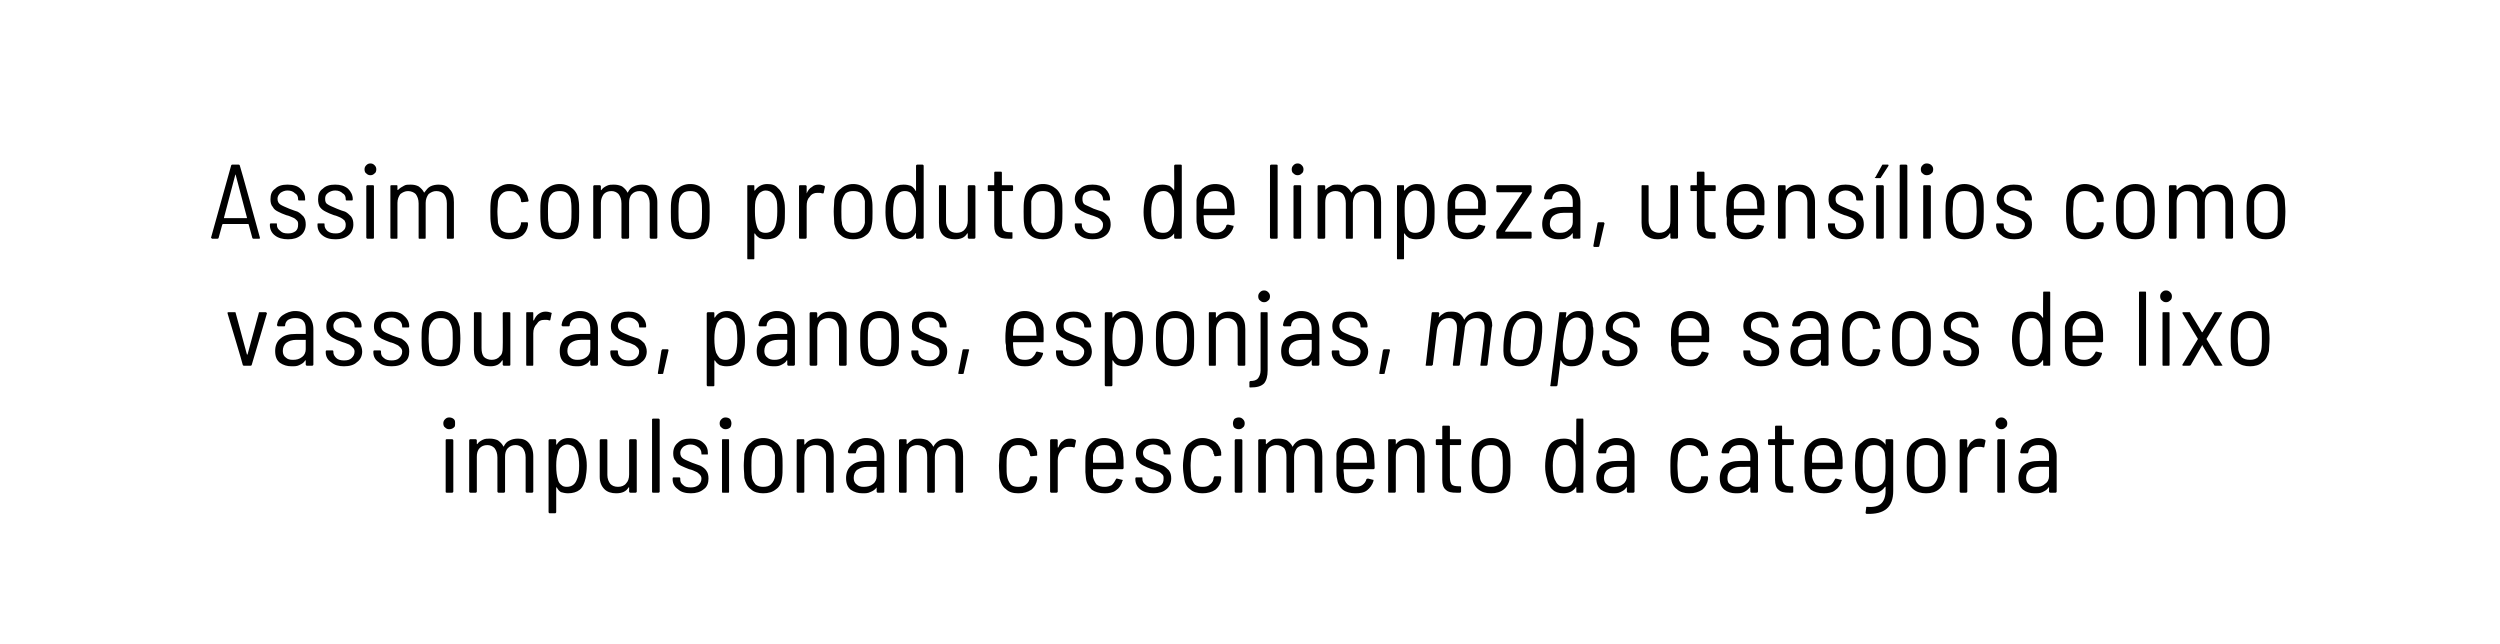 <?xml version="1.0" standalone="no"?><!DOCTYPE svg PUBLIC "-//W3C//DTD SVG 1.1//EN" "http://www.w3.org/Graphics/SVG/1.1/DTD/svg11.dtd"><svg xmlns="http://www.w3.org/2000/svg" version="1.1" width="425.2px" height="109.6px" viewBox="0 -1 425.2 109.6" style="top:-1px"><desc>Assim como produtos de limpeza, utensílios como vassouras, panos, esponjas, mops e sacos de lixo impulsionam crescime</desc><defs/><g id="Polygon68972"><path d="m76.4 72c-.3 0-.5-.1-.7-.3c-.2-.1-.3-.4-.3-.7c0-.3.1-.5.3-.7c.2-.2.4-.3.7-.3c.3 0 .6.1.8.3c.2.2.2.4.2.7c0 .3 0 .6-.2.7c-.2.2-.5.3-.8.3zM76 82.8c-.2 0-.2-.1-.2-.2v-8.7c0-.1 0-.2.2-.2h.9c.1 0 .2.1.2.2v8.7c0 .1-.1.2-.2.2h-.9s-.05 0 0 0zm12.1-9.2c.8 0 1.4.2 1.9.8c.4.5.7 1.2.7 2.2v6c0 .1-.1.2-.2.2h-.9c-.1 0-.2-.1-.2-.2v-5.8c0-.7-.2-1.2-.5-1.6c-.3-.3-.7-.5-1.2-.5c-.6 0-1 .2-1.3.5c-.4.4-.5.9-.5 1.5v5.9c0 .1-.1.2-.2.2h-.9c-.1 0-.2-.1-.2-.2v-5.8c0-.7-.2-1.2-.5-1.6c-.3-.3-.7-.5-1.2-.5c-.6 0-1 .2-1.3.5c-.4.4-.5.9-.5 1.5v5.9c0 .1-.1.2-.2.2h-.9c-.1 0-.2-.1-.2-.2v-8.7c0-.1.1-.2.2-.2h.9c.1 0 .2.1.2.2v.6c0 .1.1 0 .1 0c.2-.3.5-.5.9-.7c.4-.2.8-.2 1.2-.2c.5 0 1 .1 1.4.3c.4.3.7.6.9 1c0 .1 0 .1.1 0c.2-.4.5-.8 1-1c.4-.2.9-.3 1.4-.3zm11.4 2.5c.2.6.3 1.3.3 2.1c0 .8-.1 1.5-.2 2.1c-.2.9-.5 1.6-1 2c-.5.4-1.2.6-2 .6c-.4 0-.9-.1-1.2-.2c-.3-.2-.5-.4-.7-.8h-.1v4.2c0 .1-.1.2-.2.2h-.9c-.1 0-.2-.1-.2-.2V73.9c0-.1.1-.2.2-.2h.9c.1 0 .2.1.2.2v.7h.1c.4-.7 1.1-1.1 2-1.1c.8 0 1.4.2 1.8.7c.5.4.8 1 1 1.9zm-1.4 4.5c.3-.6.4-1.4.4-2.4c0-.9-.1-1.7-.3-2.2c-.1-.4-.4-.8-.6-1c-.3-.2-.7-.4-1.1-.4c-.4 0-.8.2-1 .4c-.3.2-.5.5-.6 1c-.2.5-.3 1.3-.3 2.2c0 1 .1 1.8.3 2.4c.1.4.3.7.6.9c.2.2.5.3.9.3c.8 0 1.4-.4 1.7-1.2zm8.9-6.7c0-.1.1-.2.2-.2h.9c.1 0 .2.1.2.2v8.7c0 .1-.1.2-.2.2h-.9c-.1 0-.2-.1-.2-.2v-.7h-.1c-.4.7-1.1 1-2.1 1c-.8 0-1.5-.2-2-.7c-.5-.5-.8-1.2-.8-2.1v-6.2c0-.1.1-.2.2-.2h.9c.2 0 .2.1.2.2v5.9c0 .6.2 1.1.5 1.5c.3.3.7.5 1.3.5c.6 0 1.1-.2 1.4-.6c.3-.3.5-.8.5-1.5v-5.8s0-.03 0 0zm4.1 8.9c-.2 0-.2-.1-.2-.2V70.4c0-.1 0-.2.2-.2h.9c.1 0 .2.1.2.2v12.2c0 .1-.1.2-.2.2h-.9s-.03 0 0 0zm6.4.1c-.9 0-1.7-.2-2.2-.7c-.6-.4-.9-1-.9-1.7v-.1c0-.2.1-.2.2-.2h.9c.1 0 .2 0 .2.2v.1c0 .4.1.7.5 1c.3.3.7.4 1.3.4c.5 0 .9-.1 1.3-.4c.3-.3.5-.6.5-1.1c0-.3-.1-.5-.3-.7c-.2-.2-.4-.4-.7-.5c-.2-.1-.6-.3-1.1-.4c-.5-.2-1-.4-1.4-.6c-.4-.2-.7-.4-.9-.8c-.3-.3-.4-.8-.4-1.3c0-.8.3-1.4.8-1.8c.5-.5 1.2-.7 2.1-.7c.9 0 1.7.2 2.2.7c.6.5.8 1.1.8 1.8c0 .2 0 .2-.1.2h-.9c-.1 0-.1 0-.1-.2c0-.4-.2-.8-.5-1c-.4-.3-.8-.5-1.4-.5c-.5 0-.9.2-1.2.4c-.3.3-.5.6-.5 1c0 .5.2.8.5 1c.3.2.8.4 1.5.7c.6.2 1.1.4 1.4.5c.4.2.8.5 1 .8c.3.4.4.8.4 1.4c0 .7-.2 1.4-.8 1.8c-.6.5-1.3.7-2.2.7zm5.9-10.9c-.3 0-.5-.1-.7-.3c-.2-.1-.3-.4-.3-.7c0-.3.1-.5.3-.7c.2-.2.4-.3.7-.3c.3 0 .6.1.8.3c.1.2.2.4.2.7c0 .3-.1.6-.2.7c-.2.2-.5.3-.8.3zm-.5 10.8c-.1 0-.1-.1-.1-.2v-8.7c0-.1 0-.2.1-.2h1c.1 0 .1.1.1.2v8.7c0 .1 0 .2-.1.2h-1s.05 0 0 0zm6.9.1c-.8 0-1.6-.2-2.1-.7c-.6-.4-.9-1.1-1.1-1.9c0-.6-.1-1.3-.1-2.1c0-.8.1-1.4.1-2c.2-.8.5-1.5 1.1-1.9c.5-.5 1.3-.8 2.1-.8c.9 0 1.6.3 2.2.8c.6.4.9 1.1 1 1.9c.1.5.1 1.1.1 2c0 .9 0 1.6-.1 2.1c-.1.8-.4 1.5-1 1.9c-.6.5-1.3.7-2.2.7zm0-1.1c.5 0 1-.1 1.3-.4c.4-.4.6-.8.7-1.3v-3.7c-.1-.5-.3-.9-.6-1.3c-.4-.3-.8-.4-1.4-.4c-.5 0-.9.1-1.3.4c-.3.4-.5.8-.6 1.3c-.1.4-.1 1.1-.1 1.8c0 .8 0 1.5.1 1.9c0 .5.3.9.6 1.3c.4.3.8.4 1.3.4zm9.3-8.2c.8 0 1.5.2 2 .8c.4.5.7 1.2.7 2.2v6c0 .1-.1.2-.2.2h-.9c-.1 0-.2-.1-.2-.2v-5.9c0-.6-.1-1.1-.5-1.5c-.3-.3-.7-.5-1.3-.5c-.6 0-1 .2-1.4.5c-.3.4-.5.9-.5 1.6v5.8c0 .1 0 .2-.2.2h-.9c-.1 0-.2-.1-.2-.2v-8.7c0-.1.1-.2.2-.2h.9c.2 0 .2.1.2.2v.7h.1c.5-.7 1.2-1 2.2-1zm8.2-.1c1 0 1.8.3 2.3.9c.5.5.8 1.3.8 2.2v6c0 .1 0 .2-.2.2h-.9c-.1 0-.2-.1-.2-.2v-.7c-.3.4-.6.6-1.1.8c-.4.2-.8.2-1.3.2c-.8 0-1.4-.2-2-.6c-.5-.4-.8-1-.8-2c0-.9.3-1.7 1-2.2c.6-.5 1.4-.7 2.5-.7h1.7v-.8c0-.6-.1-1.1-.4-1.4c-.3-.4-.8-.5-1.4-.5c-.4 0-.8.1-1.1.3c-.4.2-.5.6-.6.9c0 .2-.1.2-.2.2h-1c-.1 0-.1-.1-.1-.1c-.1 0-.1-.1-.1-.1c.1-.7.5-1.3 1-1.7c.6-.4 1.3-.7 2.1-.7zm-.4 8.3c.6 0 1.1-.1 1.6-.5c.4-.3.6-.8.6-1.3v-1.6h-1.6c-.7 0-1.2.2-1.7.5c-.4.3-.6.8-.6 1.4c0 .5.2.9.5 1.1c.3.3.7.4 1.2.4zm14.3-8.2c.8 0 1.4.2 1.9.8c.5.5.7 1.2.7 2.2v6c0 .1-.1.2-.2.2h-.9c-.1 0-.2-.1-.2-.2v-5.8c0-.7-.1-1.2-.4-1.6c-.4-.3-.8-.5-1.3-.5c-.5 0-1 .2-1.3.5c-.3.4-.5.9-.5 1.5v5.9c0 .1-.1.2-.2.2h-.9c-.1 0-.2-.1-.2-.2v-5.8c0-.7-.1-1.2-.4-1.6c-.4-.3-.8-.5-1.3-.5c-.5 0-1 .2-1.3.5c-.3.4-.5.9-.5 1.5v5.9c0 .1 0 .2-.2.2h-.9c-.1 0-.2-.1-.2-.2v-8.7c0-.1.1-.2.2-.2h.9c.2 0 .2.1.2.2v.6c.1.1.1 0 .1 0c.3-.3.6-.5.9-.7c.4-.2.8-.2 1.2-.2c.5 0 1 .1 1.4.3c.4.3.7.6.9 1c0 .1.1.1.1 0c.2-.4.6-.8 1-1c.4-.2.9-.3 1.4-.3zm12 9.3c-.9 0-1.6-.2-2.1-.7c-.6-.4-.9-1.1-1.1-1.9c0-.6-.1-1.3-.1-2.1c0-.6.1-1.3.1-2c.2-.8.5-1.5 1.1-1.9c.5-.5 1.3-.8 2.1-.8c.9 0 1.6.3 2.2.7c.5.5.9 1.1 1 1.7c-.02.04 0 .4 0 .4c0 0 .03.06 0 .1v.1h-.1l-.9.1c-.2 0-.2-.1-.2-.2c0-.1-.1-.2-.1-.2c0-.4-.2-.8-.6-1.1c-.3-.3-.8-.4-1.3-.4c-.5 0-1 .1-1.3.5c-.3.3-.5.7-.6 1.2c-.1.5-.1 1.1-.1 1.8c0 .8 0 1.4.1 1.9c.1.5.3.9.6 1.3c.3.3.8.4 1.3.4c.5 0 1-.1 1.3-.4c.4-.3.6-.7.6-1.1l.1-.2c0-.1 0-.1.2-.1h.9c.1.1.1.1.1.2v.3c-.1.7-.4 1.3-1 1.8c-.6.4-1.3.6-2.2.6zm8.8-9.3c.4 0 .7.1.9.2c.1.1.1.1.1.2l-.2 1c0 .1-.1.1-.2.1c-.2-.1-.4-.1-.7-.1h-.2c-.5 0-.9.2-1.3.7c-.3.4-.5.9-.5 1.6v5.3c0 .1-.1.2-.2.2h-.9c-.1 0-.2-.1-.2-.2v-8.7c0-.1.1-.2.2-.2h.9c.1 0 .2.1.2.2v1.2h.1c.2-.5.4-.9.8-1.1c.3-.3.7-.4 1.2-.4zm5.9 8.2c.4 0 .8-.1 1.2-.3c.3-.3.5-.6.7-1c0-.1.1-.1.2-.1l.8.2h.1c.1.1.1.1 0 .2c-.2.7-.5 1.2-1.1 1.6c-.5.4-1.2.5-1.9.5c-.9 0-1.6-.2-2.2-.6c-.5-.5-.9-1.1-1-1.9c0-.3-.1-.7-.1-1.1v-1.6c0-.6 0-1.1.1-1.5c.1-.8.4-1.4 1-1.9c.5-.5 1.2-.8 2.1-.8c.9 0 1.7.3 2.3.8c.5.6.9 1.3.9 2.1c.1.4.1 1.2.1 2.2c0 .1-.1.2-.2.2h-5v1.3c.1.5.3.9.6 1.3c.4.3.8.4 1.4.4zm-.1-7.1c-.5 0-.9.1-1.3.4c-.3.4-.5.8-.6 1.3v1.3h3.9c0-.4 0-.8-.1-1.3c0-.5-.2-.9-.6-1.2c-.3-.4-.7-.5-1.3-.5zm8.4 8.2c-.9 0-1.7-.2-2.3-.7c-.5-.4-.8-1-.8-1.7v-.1c0-.2.1-.2.2-.2h.9c.1 0 .1 0 .1.2v.1c0 .4.2.7.6 1c.3.3.7.4 1.3.4c.5 0 .9-.1 1.3-.4c.3-.3.4-.6.4-1.1c0-.3 0-.5-.2-.7c-.2-.2-.4-.4-.7-.5c-.3-.1-.6-.3-1.1-.4c-.6-.2-1-.4-1.4-.6c-.4-.2-.7-.4-.9-.8c-.3-.3-.4-.8-.4-1.3c0-.8.2-1.4.8-1.8c.5-.5 1.2-.7 2.1-.7c.9 0 1.7.2 2.2.7c.6.5.8 1.1.8 1.8c0 .2 0 .2-.1.2h-.9c-.1 0-.2 0-.2-.2c0-.4-.1-.8-.4-1c-.4-.3-.8-.5-1.4-.5c-.5 0-.9.2-1.2.4c-.3.3-.5.6-.5 1c0 .5.2.8.5 1c.3.2.8.4 1.5.7c.6.2 1.1.4 1.4.5c.4.2.7.5 1 .8c.3.4.4.8.4 1.4c0 .7-.3 1.4-.8 1.8c-.6.5-1.3.7-2.2.7zm8.3 0c-.8 0-1.6-.2-2.1-.7c-.6-.4-.9-1.1-1-1.9c-.1-.6-.2-1.3-.2-2.1c0-.6.1-1.3.2-2c.1-.8.4-1.5 1-1.9c.6-.5 1.3-.8 2.1-.8c.9 0 1.6.3 2.2.7c.6.5.9 1.1 1 1.7v.4s.04.06 0 .1v.1h-.1l-.9.1c-.1 0-.2-.1-.2-.2c0-.1 0-.2-.1-.2c0-.4-.2-.8-.6-1.1c-.3-.3-.8-.4-1.3-.4c-.5 0-.9.1-1.3.5c-.3.3-.5.7-.6 1.2c0 .5-.1 1.1-.1 1.8c0 .8.1 1.4.1 1.9c.1.5.3.9.6 1.3c.4.3.8.4 1.3.4c.6 0 1-.1 1.3-.4c.4-.3.6-.7.6-1.1l.1-.2c0-.1.1-.1.2-.1h.9c.1.1.1.1.1.2v.3c-.1.7-.4 1.3-1 1.8c-.6.4-1.3.6-2.2.6zm6.2-10.9c-.3 0-.6-.1-.8-.3c-.1-.1-.2-.4-.2-.7c0-.3.1-.5.2-.7c.2-.2.5-.3.8-.3c.3 0 .5.1.7.3c.2.2.3.4.3.7c0 .3-.1.6-.3.7c-.2.2-.4.3-.7.3zm-.5 10.8c-.1 0-.2-.1-.2-.2v-8.7c0-.1.1-.2.2-.2h.9c.1 0 .2.1.2.2v8.7c0 .1-.1.2-.2.2h-.9s-.01 0 0 0zm12.1-9.2c.8 0 1.4.2 1.9.8c.5.5.7 1.2.7 2.2v6c0 .1-.1.2-.2.2h-.9c-.1 0-.2-.1-.2-.2v-5.8c0-.7-.1-1.2-.4-1.6c-.4-.3-.8-.5-1.3-.5c-.5 0-1 .2-1.3.5c-.3.4-.5.9-.5 1.5v5.9c0 .1-.1.2-.2.2h-.9c-.1 0-.2-.1-.2-.2v-5.8c0-.7-.1-1.2-.4-1.6c-.4-.3-.8-.5-1.3-.5c-.5 0-1 .2-1.3.5c-.3.4-.5.9-.5 1.5v5.9c0 .1 0 .2-.2.2h-.9c-.1 0-.2-.1-.2-.2v-8.7c0-.1.1-.2.2-.2h.9c.2 0 .2.1.2.2v.6c.1.1.1 0 .1 0c.3-.3.6-.5.9-.7c.4-.2.8-.2 1.2-.2c.5 0 1 .1 1.4.3c.4.3.7.6.9 1c0 .1.1.1.1 0c.2-.4.6-.8 1-1c.4-.2.9-.3 1.4-.3zm8.3 8.2c.4 0 .8-.1 1.1-.3c.4-.3.6-.6.7-1c.1-.1.2-.1.3-.1l.8.2h.1v.2c-.2.7-.6 1.2-1.1 1.6c-.5.4-1.2.5-2 .5c-.8 0-1.6-.2-2.1-.6c-.6-.5-.9-1.1-1-1.9c-.1-.3-.1-.7-.1-1.1v-3.1c.1-.8.5-1.4 1-1.9c.6-.5 1.3-.8 2.2-.8c.9 0 1.7.3 2.2.8c.6.6.9 1.3 1 2.1c0 .4.1 1.2.1 2.2c0 .1-.1.2-.2.2h-5s-.1 0-.1.1c0 .3.1.7.1 1.2c0 .5.2.9.6 1.3c.4.3.8.4 1.4.4zm-.1-7.1c-.5 0-1 .1-1.3.4c-.4.4-.6.8-.6 1.3c0 .5-.1.9-.1 1.3h4c0-.4 0-.8-.1-1.3c0-.5-.2-.9-.6-1.2c-.3-.4-.8-.5-1.3-.5zm9.1-1.1c.8 0 1.5.2 2 .8c.5.5.7 1.2.7 2.2v6c0 .1 0 .2-.2.2h-.9c-.1 0-.2-.1-.2-.2v-5.9c0-.6-.1-1.1-.4-1.5c-.4-.3-.8-.5-1.4-.5c-.5 0-1 .2-1.3.5c-.4.4-.5.9-.5 1.6v5.8c0 .1-.1.2-.2.2h-.9c-.2 0-.2-.1-.2-.2v-8.7c0-.1 0-.2.2-.2h.9c.1 0 .2.1.2.2v.7c.5-.7 1.2-1 2.2-1zm8.9.9c0 .1 0 .2-.2.2h-1.7v5.5c0 .5.1.9.3 1.2c.2.2.6.3 1.1.3h.3c.1 0 .2 0 .2.2v.7c0 .1-.1.2-.2.2h-.6c-.8 0-1.4-.1-1.8-.5c-.4-.3-.6-.9-.6-1.7v-5.9h-.9c-.2 0-.2-.1-.2-.2v-.6c0-.1 0-.2.2-.2h.9v-2.1c0-.2.1-.2.2-.2h.9c.1 0 .2 0 .2.2v2.1h1.7c.2 0 .2.1.2.2c.03-.03 0 .6 0 .6c0 0 .03.02 0 0zm5.1 8.4c-.9 0-1.6-.2-2.2-.7c-.5-.4-.9-1.1-1-1.9c-.1-.6-.1-1.3-.1-2.1c0-.8 0-1.4.1-2c.1-.8.5-1.5 1-1.9c.6-.5 1.3-.8 2.2-.8c.9 0 1.6.3 2.2.8c.5.4.9 1.1 1 1.9c.1.5.1 1.1.1 2c0 .9 0 1.6-.1 2.1c-.1.8-.5 1.5-1 1.9c-.6.5-1.3.7-2.2.7zm0-1.1c.5 0 .9-.1 1.3-.4c.4-.4.6-.8.6-1.3c.1-.5.1-1.1.1-1.9c0-.7 0-1.4-.1-1.8c0-.5-.2-.9-.6-1.3c-.3-.3-.8-.4-1.3-.4c-.5 0-1 .1-1.3.4c-.4.4-.6.8-.6 1.3c-.1.4-.1 1.1-.1 1.8c0 .8 0 1.5.1 1.9c0 .5.2.9.6 1.3c.3.3.8.4 1.3.4zm14.5-11.4c0-.1 0-.2.1-.2h1c.1 0 .1.1.1.2v12.2c0 .1 0 .2-.1.2h-1c-.1 0-.1-.1-.1-.2v-.7l-.1-.1v.1c-.5.7-1.2 1-2.1 1c-.8 0-1.4-.2-1.8-.6c-.5-.4-.8-1-1-1.9c-.2-.6-.3-1.3-.3-2.1c0-.8.1-1.5.2-2.1c.2-.9.5-1.6 1-2c.5-.4 1.2-.6 2-.6c.5 0 .9.1 1.2.2c.3.2.6.5.8.8v.1c0-.1.1-.1.1-.1c-.05-.01 0-4.2 0-4.2c0 0-.05-.02 0 0zm-.4 10.1c.2-.5.3-1.3.3-2.3c0-.9-.1-1.7-.3-2.3c-.1-.4-.3-.7-.6-.9c-.2-.2-.5-.3-.9-.3c-.8 0-1.4.4-1.7 1.2c-.3.6-.4 1.4-.4 2.3c0 1 .1 1.8.3 2.3c.2.4.4.8.7 1c.2.2.6.3 1 .3c.5 0 .8-.1 1.1-.3c.2-.2.4-.6.5-1zm7.2-7c1 0 1.7.3 2.3.9c.5.5.8 1.3.8 2.2v6c0 .1-.1.2-.2.2h-.9c-.1 0-.2-.1-.2-.2v-.7h-.1c-.2.4-.6.6-1 .8c-.4.2-.8.2-1.3.2c-.8 0-1.4-.2-2-.6c-.5-.4-.8-1-.8-2c0-.9.3-1.7.9-2.2c.7-.5 1.5-.7 2.6-.7h1.7v-.8c0-.6-.1-1.1-.4-1.4c-.3-.4-.8-.5-1.4-.5c-.5 0-.9.1-1.2.3c-.3.2-.5.6-.5.9c0 .2-.1.2-.2.2h-1c-.1 0-.1-.1-.1-.1c-.1 0-.1-.1-.1-.1c.1-.7.4-1.3 1-1.7c.6-.4 1.3-.7 2.1-.7zm-.4 8.3c.6 0 1.1-.1 1.6-.5c.4-.3.6-.8.6-1.3v-1.6h-1.6c-.7 0-1.3.2-1.7.5c-.4.3-.6.8-.6 1.4c0 .5.2.9.5 1.1c.3.3.7.4 1.2.4zm12.8 1.1c-.8 0-1.6-.2-2.1-.7c-.6-.4-.9-1.1-1-1.9c-.1-.6-.1-1.3-.1-2.1c0-.6 0-1.3.1-2c.1-.8.4-1.5 1-1.9c.6-.5 1.3-.8 2.1-.8c.9 0 1.6.3 2.2.7c.6.5.9 1.1 1 1.7v.4s.05.06 0 .1v.1h-.1l-.9.1c-.1 0-.2-.1-.2-.2v-.2c-.1-.4-.3-.8-.7-1.1c-.3-.3-.8-.4-1.3-.4c-.5 0-.9.1-1.3.5c-.3.3-.5.7-.6 1.2c0 .5-.1 1.1-.1 1.8c0 .8.1 1.4.1 1.9c.1.5.3.9.6 1.3c.4.3.8.4 1.3.4c.6 0 1-.1 1.3-.4c.4-.3.6-.7.7-1.1v-.2c0-.1.1-.1.2-.1h.9c.1.1.1.1.1.2v.3c-.1.7-.4 1.3-1 1.8c-.6.4-1.3.6-2.2.6zm8.6-9.4c1 0 1.7.3 2.3.9c.5.5.8 1.3.8 2.2v6c0 .1-.1.2-.2.2h-.9c-.1 0-.2-.1-.2-.2v-.7h-.1c-.3.4-.6.6-1 .8c-.4.2-.9.2-1.4.2c-.7 0-1.4-.2-1.9-.6c-.5-.4-.8-1-.8-2c0-.9.3-1.7.9-2.2c.6-.5 1.5-.7 2.5-.7h1.7c.1 0 .1 0 .1-.1v-.7c0-.6-.2-1.1-.5-1.4c-.3-.4-.7-.5-1.3-.5c-.5 0-.9.1-1.2.3c-.3.2-.5.6-.6.9c0 .2 0 .2-.2.2h-.9c-.1 0-.1-.1-.2-.1v-.1c.1-.7.4-1.3 1-1.7c.5-.4 1.3-.7 2.1-.7zm-.4 8.3c.6 0 1.1-.1 1.5-.5c.5-.3.7-.8.7-1.3v-1.5s0-.1-.1-.1H296c-.6 0-1.2.2-1.6.5c-.4.3-.6.8-.6 1.4c0 .5.1.9.5 1.1c.3.3.7.4 1.2.4zm9.6-7.3c0 .1-.1.2-.2.2h-1.7s-.1 0-.1.1v5.4c0 .5.1.9.4 1.2c.2.2.5.3 1 .3h.3c.2 0 .2 0 .2.2v.7c0 .1 0 .2-.2.2h-.5c-.8 0-1.4-.1-1.8-.5c-.4-.3-.6-.9-.6-1.7v-5.8c0-.1 0-.1-.1-.1h-.9c-.1 0-.2-.1-.2-.2v-.6c0-.1.1-.2.2-.2h.9c.1 0 .1 0 .1-.1v-2c0-.2.1-.2.2-.2h.9c.1 0 .1 0 .1.2v2c0 .1.1.1.1.1h1.7c.1 0 .2.1.2.2v.6s0 .02 0 0zm5.1 7.3c.4 0 .8-.1 1.2-.3c.3-.3.5-.6.7-1c0-.1.1-.1.2-.1l.8.2h.1c.1.1.1.1 0 .2c-.2.7-.5 1.2-1.1 1.6c-.5.4-1.2.5-1.9.5c-.9 0-1.6-.2-2.2-.6c-.5-.5-.9-1.1-1-1.9c0-.3-.1-.7-.1-1.1v-1.6c0-.6 0-1.1.1-1.5c.1-.8.4-1.4 1-1.9c.5-.5 1.2-.8 2.1-.8c.9 0 1.7.3 2.3.8c.5.6.9 1.3.9 2.1c.1.4.1 1.2.1 2.2c0 .1-.1.2-.2.2h-5v1.3c.1.5.3.9.6 1.3c.4.3.8.4 1.4.4zm-.1-7.1c-.5 0-1 .1-1.3.4c-.3.4-.5.8-.6 1.3v1.3h3.9c0-.4 0-.8-.1-1.3c0-.5-.2-.9-.6-1.2c-.3-.4-.7-.5-1.3-.5zm10.6-.8c0-.1 0-.2.2-.2h.9c.1 0 .2.1.2.2v8.6c0 2.8-1.5 4-4.5 3.9c-.1 0-.2-.1-.2-.2l.1-.8v-.1c0-.1.1-.1.1-.1c1.2.1 2-.1 2.5-.6c.4-.4.7-1.1.7-2.1v-.7h-.1c-.5.7-1.2 1.1-2.1 1.1c-.8 0-1.4-.3-1.9-.7c-.5-.5-.9-1.1-1-1.9c0-.5-.1-1.2-.1-2.1c0-.9.1-1.6.1-2.1c.1-.8.4-1.4 1-1.8c.5-.5 1.1-.8 1.9-.8c.9 0 1.6.4 2.1 1c0 .1 0 .1.1.1v-.1c-.02.02 0-.6 0-.6c0 0-.02-.03 0 0zm-.1 6.1c.1-.4.1-1 .1-1.8c0-.7 0-1.3-.1-1.8c0-.5-.2-.9-.5-1.2c-.4-.4-.8-.5-1.3-.5c-.5 0-1 .1-1.3.5c-.3.3-.5.7-.6 1.2c-.1.4-.1 1-.1 1.8c0 .6 0 1.2.1 1.8c0 .5.2.9.6 1.3c.3.3.8.5 1.3.5c.5 0 .9-.2 1.3-.5c.3-.4.5-.8.5-1.3zm7 2.9c-.9 0-1.6-.2-2.2-.7c-.5-.4-.9-1.1-1-1.9c-.1-.6-.1-1.3-.1-2.1c0-.8 0-1.4.1-2c.1-.8.5-1.5 1-1.9c.6-.5 1.3-.8 2.2-.8c.9 0 1.6.3 2.2.8c.5.4.9 1.1 1 1.9c.1.5.1 1.1.1 2c0 .9 0 1.6-.1 2.1c-.1.8-.5 1.5-1 1.9c-.6.5-1.3.7-2.2.7zm0-1.1c.5 0 1-.1 1.3-.4c.4-.4.6-.8.7-1.3v-3.7c-.1-.5-.3-.9-.7-1.3c-.3-.3-.8-.4-1.3-.4c-.5 0-1 .1-1.3.4c-.4.4-.6.8-.6 1.3c-.1.4-.1 1.1-.1 1.8c0 .8 0 1.5.1 1.9c0 .5.2.9.6 1.3c.3.3.8.4 1.3.4zm9.1-8.2c.4 0 .7.1.9.2c.1.1.1.1.1.2l-.2 1c0 .1-.1.1-.2.1c-.2-.1-.4-.1-.6-.1h-.3c-.5 0-.9.2-1.3.7c-.3.4-.5.9-.5 1.6v5.3c0 .1-.1.2-.2.2h-.9c-.1 0-.2-.1-.2-.2v-8.7c0-.1.1-.2.2-.2h.9c.1 0 .2.1.2.2v1.2h.1c.2-.5.4-.9.8-1.1c.3-.3.7-.4 1.2-.4zm3.7-1.6c-.3 0-.5-.1-.7-.3c-.2-.1-.3-.4-.3-.7c0-.3.1-.5.3-.7c.2-.2.4-.3.7-.3c.3 0 .5.1.7.3c.2.2.3.4.3.7c0 .3-.1.6-.3.7c-.2.2-.4.3-.7.3zm-.5 10.8c-.1 0-.2-.1-.2-.2v-8.7c0-.1.1-.2.2-.2h.9c.2 0 .2.1.2.2v8.7c0 .1 0 .2-.2.2h-.9s.02 0 0 0zm6.8-9.3c1 0 1.7.3 2.3.9c.5.5.8 1.3.8 2.2v6c0 .1-.1.2-.2.2h-.9c-.1 0-.2-.1-.2-.2v-.7h-.1c-.2.4-.6.6-1 .8c-.4.2-.9.2-1.4.2c-.7 0-1.4-.2-1.9-.6c-.5-.4-.8-1-.8-2c0-.9.3-1.7.9-2.2c.6-.5 1.5-.7 2.6-.7h1.6c.1 0 .1 0 .1-.1v-.7c0-.6-.1-1.1-.5-1.4c-.3-.4-.7-.5-1.3-.5c-.5 0-.9.1-1.2.3c-.3.2-.5.6-.5.9c-.1.2-.1.2-.2.2h-1c-.1 0-.1-.1-.2-.1v-.1c.1-.7.4-1.3 1-1.7c.6-.4 1.3-.7 2.1-.7zm-.4 8.3c.6 0 1.1-.1 1.5-.5c.5-.3.7-.8.7-1.3v-1.5s0-.1-.1-.1h-1.6c-.6 0-1.2.2-1.6.5c-.4.3-.6.8-.6 1.4c0 .5.2.9.5 1.1c.3.3.7.4 1.2.4z" stroke="none" fill="#000"/></g><g id="Polygon68971"><path d="m41.5 61.2c-.1 0-.1 0-.2-.1c.04-.04-2.6-8.8-2.6-8.8c0 0 .02-.06 0-.1c0-.1.1-.1.2-.1h1c.1 0 .2 0 .2.2l1.9 7h.1l1.9-7c0-.2.1-.2.2-.2h1c.1 0 .1 0 .1.1c.1 0 .1 0 .1.1l-2.6 8.8c-.1.1-.1.1-.2.1h-1.1s.04 0 0 0zm8.7-9.3c1 0 1.7.3 2.3.9c.5.5.8 1.3.8 2.2v6c0 .1-.1.2-.2.2h-.9c-.1 0-.2-.1-.2-.2v-.7h-.1c-.2.4-.6.6-1 .8c-.4.2-.8.2-1.3.2c-.8 0-1.4-.2-2-.6c-.5-.4-.8-1-.8-2c0-.9.3-1.7 1-2.2c.6-.5 1.4-.7 2.5-.7h1.7v-.8c0-.6-.1-1.1-.4-1.4c-.3-.4-.8-.5-1.4-.5c-.5 0-.8.1-1.2.3c-.3.2-.5.6-.5.9c0 .2-.1.2-.2.2h-1c-.1 0-.1-.1-.1-.1c-.1 0-.1-.1-.1-.1c.1-.7.4-1.3 1-1.7c.6-.4 1.3-.7 2.1-.7zm-.4 8.3c.6 0 1.1-.1 1.6-.5c.4-.3.6-.8.6-1.3v-1.6h-1.6c-.7 0-1.3.2-1.7.5c-.4.3-.6.8-.6 1.4c0 .5.2.9.5 1.1c.3.3.7.4 1.2.4zm8.7 1.1c-.9 0-1.6-.2-2.2-.7c-.6-.4-.9-1-.9-1.7v-.1c0-.2.1-.2.2-.2h.9c.1 0 .2 0 .2.2v.1c0 .4.2.7.5 1c.3.3.8.4 1.3.4c.6 0 1-.1 1.3-.4c.3-.3.5-.6.5-1.1c0-.3-.1-.5-.3-.7c-.2-.2-.4-.4-.6-.5c-.3-.1-.7-.3-1.1-.4c-.6-.2-1.1-.4-1.4-.6c-.4-.2-.7-.4-1-.8c-.3-.3-.4-.8-.4-1.3c0-.8.3-1.4.8-1.8c.6-.5 1.3-.7 2.2-.7c.9 0 1.6.2 2.2.7c.5.5.8 1.1.8 1.8c0 .2-.1.2-.2.2h-.8c-.2 0-.2 0-.2-.2c0-.4-.2-.8-.5-1c-.3-.3-.8-.5-1.3-.5c-.5 0-1 .2-1.3.4c-.3.3-.5.6-.5 1c0 .5.2.8.5 1c.3.2.8.4 1.5.7c.6.2 1.1.4 1.5.5c.4.2.7.5 1 .8c.2.4.4.8.4 1.4c0 .7-.3 1.4-.9 1.8c-.5.5-1.3.7-2.2.7zm8.1 0c-.9 0-1.7-.2-2.2-.7c-.6-.4-.9-1-.9-1.7v-.1c0-.2.1-.2.2-.2h.9c.1 0 .2 0 .2.2v.1c0 .4.1.7.5 1c.3.3.8.4 1.3.4c.5 0 1-.1 1.3-.4c.3-.3.5-.6.5-1.1c0-.3-.1-.5-.3-.7c-.2-.2-.4-.4-.7-.5c-.2-.1-.6-.3-1.1-.4c-.5-.2-1-.4-1.4-.6c-.3-.2-.7-.4-.9-.8c-.3-.3-.4-.8-.4-1.3c0-.8.3-1.4.8-1.8c.5-.5 1.3-.7 2.2-.7c.9 0 1.6.2 2.1.7c.6.5.9 1.1.9 1.8c0 .2-.1.2-.2.2h-.9c-.1 0-.1 0-.1-.2c0-.4-.2-.8-.5-1c-.4-.3-.8-.5-1.3-.5c-.6 0-1 .2-1.3.4c-.3.3-.5.6-.5 1c0 .5.2.8.5 1c.3.2.8.4 1.5.7c.6.2 1.1.4 1.5.5c.3.2.7.5.9.8c.3.4.4.8.4 1.4c0 .7-.2 1.4-.8 1.8c-.5.5-1.3.7-2.2.7zm8.4 0c-.9 0-1.6-.2-2.2-.7c-.6-.4-.9-1.1-1-1.9c-.1-.6-.1-1.3-.1-2.1c0-.8 0-1.4.1-2c.1-.8.4-1.5 1-1.9c.6-.5 1.3-.8 2.2-.8c.8 0 1.6.3 2.1.8c.6.4.9 1.1 1.1 1.9c0 .5.1 1.1.1 2c0 .9-.1 1.6-.1 2.1c-.2.8-.5 1.5-1.1 1.9c-.5.5-1.3.7-2.1.7zm0-1.1c.5 0 .9-.1 1.3-.4c.3-.4.5-.8.6-1.3c.1-.5.1-1.1.1-1.9c0-.7 0-1.4-.1-1.8c-.1-.5-.3-.9-.6-1.3c-.4-.3-.8-.4-1.3-.4c-.6 0-1 .1-1.3.4c-.4.4-.6.8-.7 1.3c0 .4-.1 1.1-.1 1.8c0 .8.1 1.5.1 1.9c.1.5.3.9.6 1.3c.4.3.8.4 1.4.4zm10.5-7.9c0-.1.1-.2.2-.2h.9c.2 0 .2.1.2.2v8.7c0 .1 0 .2-.2.2h-.9c-.1 0-.2-.1-.2-.2v-.7h-.1c-.4.7-1.1 1-2 1c-.9 0-1.5-.2-2-.7c-.6-.5-.8-1.2-.8-2.1v-6.2c0-.1 0-.2.2-.2h.9c.1 0 .2.1.2.2v5.9c0 .6.1 1.1.4 1.5c.3.3.8.5 1.3.5c.6 0 1.1-.2 1.4-.6c.4-.3.5-.8.5-1.5c.04.02 0-5.8 0-5.8c0 0 .04-.03 0 0zm7.3-.3c.4 0 .7.1 1 .2c0 .1.1.1 0 .2l-.2 1c0 .1-.1.1-.2.1c-.2-.1-.4-.1-.6-.1h-.2c-.6 0-1 .2-1.3.7c-.4.4-.6.9-.6 1.6v5.3c0 .1 0 .2-.1.2h-1c-.1 0-.1-.1-.1-.2v-8.7c0-.1 0-.2.1-.2h1c.1 0 .1.1.1.2v1.1c0 .1 0 .1.1.1c.2-.5.5-.9.8-1.1c.4-.3.8-.4 1.2-.4zm5.8-.1c1 0 1.7.3 2.3.9c.5.5.8 1.3.8 2.2v6c0 .1-.1.2-.2.2h-.9c-.1 0-.2-.1-.2-.2v-.7h-.1c-.2.4-.6.6-1 .8c-.4.2-.8.2-1.3.2c-.8 0-1.4-.2-2-.6c-.5-.4-.8-1-.8-2c0-.9.3-1.7.9-2.2c.7-.5 1.5-.7 2.6-.7h1.6c.1 0 .1 0 .1-.1v-.7c0-.6-.1-1.1-.4-1.4c-.3-.4-.8-.5-1.4-.5c-.5 0-.9.1-1.2.3c-.3.2-.5.6-.5.9c0 .2-.1.2-.2.2h-1c-.1 0-.1-.1-.1-.1c-.1 0-.1-.1-.1-.1c.1-.7.4-1.3 1-1.7c.6-.4 1.3-.7 2.1-.7zm-.4 8.3c.6 0 1.1-.1 1.6-.5c.4-.3.6-.8.6-1.3v-1.5s0-.1-.1-.1h-1.5c-.7 0-1.3.2-1.7.5c-.4.3-.6.8-.6 1.4c0 .5.2.9.5 1.1c.3.3.7.4 1.2.4zm8.7 1.1c-.9 0-1.7-.2-2.2-.7c-.6-.4-.9-1-.9-1.7v-.1c0-.2.1-.2.2-.2h.9c.1 0 .2 0 .2.2v.1c0 .4.2.7.5 1c.3.3.8.4 1.3.4c.5 0 1-.1 1.3-.4c.3-.3.5-.6.5-1.1c0-.3-.1-.5-.3-.7c-.2-.2-.4-.4-.7-.5c-.2-.1-.6-.3-1.1-.4c-.5-.2-1-.4-1.4-.6c-.3-.2-.6-.4-.9-.8c-.3-.3-.4-.8-.4-1.3c0-.8.3-1.4.8-1.8c.6-.5 1.3-.7 2.2-.7c.9 0 1.6.2 2.1.7c.6.5.9 1.1.9 1.8c0 .2-.1.2-.2.2h-.8c-.2 0-.2 0-.2-.2c0-.4-.2-.8-.5-1c-.3-.3-.8-.5-1.3-.5c-.6 0-1 .2-1.3.4c-.3.3-.5.6-.5 1c0 .5.2.8.5 1c.3.2.8.4 1.5.7c.6.2 1.1.4 1.5.5c.4.2.7.5 1 .8c.2.4.4.8.4 1.4c0 .7-.3 1.4-.9 1.8c-.5.5-1.3.7-2.2.7zm5.1 1.3h-.1v-.2l.6-3.8c.1-.1.1-.2.2-.2h.8c.1 0 .1 0 .2.1v.1l-.9 3.9c0 .1-.1.1-.2.1c-.01.02-.6 0-.6 0c0 0 .03.02 0 0zm14.5-8.1c.1.6.2 1.3.2 2.1c0 .8 0 1.5-.2 2.1c-.2.9-.5 1.6-1 2c-.5.4-1.1.6-1.9.6c-.5 0-.9-.1-1.2-.2c-.3-.2-.6-.4-.8-.8c-.1 0-.1 0-.1.1v4.1c0 .1 0 .2-.2.2h-.9c-.1 0-.2-.1-.2-.2V52.3c0-.1.1-.2.2-.2h.9c.2 0 .2.1.2.2v.7h.1c.4-.7 1.1-1.1 2.1-1.1c.7 0 1.3.2 1.8.7c.4.4.8 1 1 1.9zm-1.4 4.5c.2-.6.3-1.4.3-2.4c0-.9-.1-1.7-.2-2.2c-.2-.4-.4-.8-.7-1c-.3-.2-.6-.4-1.1-.4c-.4 0-.7.2-1 .4c-.2.2-.5.5-.6 1c-.2.5-.3 1.3-.3 2.2c0 1 .1 1.8.3 2.4c.2.4.4.7.6.9c.3.2.6.3 1 .3c.8 0 1.3-.4 1.7-1.2zm7-7.1c1 0 1.7.3 2.3.9c.5.5.8 1.3.8 2.2v6c0 .1-.1.2-.2.2h-.9c-.1 0-.2-.1-.2-.2v-.7h-.1c-.2.4-.6.6-1 .8c-.4.2-.8.2-1.3.2c-.8 0-1.4-.2-2-.6c-.5-.4-.8-1-.8-2c0-.9.3-1.7.9-2.2c.7-.5 1.5-.7 2.6-.7h1.6c.1 0 .1 0 .1-.1v-.7c0-.6-.1-1.1-.4-1.4c-.3-.4-.8-.5-1.4-.5c-.5 0-.9.1-1.2.3c-.3.2-.5.6-.5.9c0 .2-.1.2-.2.2h-1c-.1 0-.1-.1-.2-.1v-.1c.1-.7.4-1.3 1-1.7c.6-.4 1.3-.7 2.1-.7zm-.4 8.3c.6 0 1.1-.1 1.6-.5c.4-.3.6-.8.6-1.3v-1.5s0-.1-.1-.1h-1.5c-.7 0-1.3.2-1.7.5c-.4.3-.6.8-.6 1.4c0 .5.2.9.5 1.1c.3.3.7.4 1.2.4zm9.5-8.2c.9 0 1.6.2 2 .8c.5.5.8 1.2.8 2.2v6c0 .1-.1.2-.2.2h-.9c-.2 0-.2-.1-.2-.2v-5.9c0-.6-.2-1.1-.5-1.5c-.3-.3-.8-.5-1.3-.5c-.6 0-1 .2-1.4.5c-.3.4-.5.9-.5 1.6v5.8c0 .1-.1.2-.2.2h-.9c-.1 0-.2-.1-.2-.2v-8.7c0-.1.1-.2.2-.2h.9c.1 0 .2.1.2.2v.7h.1c.5-.7 1.2-1 2.1-1zm8.4 9.3c-.9 0-1.6-.2-2.2-.7c-.5-.4-.9-1.1-1-1.9c-.1-.6-.1-1.3-.1-2.1c0-.8 0-1.4.1-2c.1-.8.5-1.5 1-1.9c.6-.5 1.3-.8 2.2-.8c.9 0 1.6.3 2.2.8c.5.4.9 1.1 1 1.9c.1.5.1 1.1.1 2c0 .9 0 1.6-.1 2.1c-.1.8-.5 1.5-1 1.9c-.6.5-1.3.7-2.2.7zm0-1.1c.5 0 1-.1 1.3-.4c.4-.4.6-.8.6-1.3c.1-.5.1-1.1.1-1.9c0-.7 0-1.4-.1-1.8c0-.5-.2-.9-.6-1.3c-.3-.3-.8-.4-1.3-.4c-.5 0-1 .1-1.3.4c-.4.4-.6.8-.6 1.3c-.1.4-.1 1.1-.1 1.8c0 .8 0 1.5.1 1.9c0 .5.2.9.6 1.3c.3.3.8.4 1.3.4zm8.5 1.1c-1 0-1.7-.2-2.3-.7c-.5-.4-.8-1-.8-1.7v-.1c0-.2 0-.2.2-.2h.8c.2 0 .2 0 .2.2v.1c0 .4.2.7.5 1c.4.3.8.4 1.4.4c.5 0 .9-.1 1.2-.4c.4-.3.5-.6.5-1.1c0-.3-.1-.5-.2-.7c-.2-.2-.4-.4-.7-.5c-.3-.1-.6-.3-1.1-.4c-.6-.2-1-.4-1.4-.6c-.4-.2-.7-.4-1-.8c-.2-.3-.3-.8-.3-1.3c0-.8.2-1.4.8-1.8c.5-.5 1.2-.7 2.1-.7c.9 0 1.6.2 2.2.7c.5.5.8 1.1.8 1.8c0 .2 0 .2-.2.2h-.8c-.1 0-.2 0-.2-.2c0-.4-.1-.8-.5-1c-.3-.3-.7-.5-1.3-.5c-.5 0-.9.2-1.2.4c-.4.3-.5.6-.5 1c0 .5.1.8.5 1c.3.2.8.4 1.5.7c.5.2 1 .4 1.4.5c.4.2.7.5 1 .8c.3.4.4.8.4 1.4c0 .7-.3 1.4-.8 1.8c-.6.5-1.3.7-2.2.7zm5.1 1.3h-.2v-.2l.7-3.8c0-.1.1-.2.2-.2h.8s.1 0 .1.1c.1 0 .1 0 0 .1l-.9 3.9c0 .1-.1.1-.2.1c.04.02-.5 0-.5 0c0 0-.02.02 0 0zm11.1-2.4c.5 0 .9-.1 1.2-.3c.3-.3.6-.6.7-1c.1-.1.1-.1.2-.1l.9.2h.1v.2c-.2.7-.6 1.2-1.1 1.6c-.6.4-1.2.5-2 .5c-.9 0-1.6-.2-2.1-.6c-.6-.5-.9-1.1-1-1.9c-.1-.3-.1-.7-.1-1.1c-.1-.4-.1-.7-.1-1v-.6c0-.6.1-1.1.1-1.5c.1-.8.4-1.4 1-1.9c.6-.5 1.3-.8 2.2-.8c.9 0 1.6.3 2.2.8c.6.6.9 1.3 1 2.1v2.2c0 .1 0 .2-.1.2h-5c-.1 0-.1 0-.1.1c0 .3 0 .7.1 1.2c0 .5.2.9.6 1.3c.3.3.8.4 1.3.4zm0-7.1c-.6 0-1 .1-1.3.4c-.4.4-.6.8-.6 1.3c-.1.5-.1.9-.1 1.3h4c0-.4-.1-.8-.1-1.3c-.1-.5-.3-.9-.6-1.2c-.4-.4-.8-.5-1.3-.5zm8.3 8.2c-.9 0-1.6-.2-2.2-.7c-.6-.4-.8-1-.8-1.7v-.1c0-.2 0-.2.1-.2h.9c.1 0 .2 0 .2.2v.1c0 .4.2.7.5 1c.4.3.8.4 1.3.4c.6 0 1-.1 1.3-.4c.3-.3.5-.6.5-1.1c0-.3-.1-.5-.3-.7c-.2-.2-.4-.4-.6-.5c-.3-.1-.7-.3-1.1-.4c-.6-.2-1.1-.4-1.4-.6c-.4-.2-.7-.4-1-.8c-.2-.3-.4-.8-.4-1.3c0-.8.3-1.4.8-1.8c.6-.5 1.3-.7 2.2-.7c.9 0 1.6.2 2.2.7c.5.5.8 1.1.8 1.8c0 .2-.1.2-.2.2h-.8c-.1 0-.2 0-.2-.2c0-.4-.2-.8-.5-1c-.3-.3-.8-.5-1.3-.5c-.5 0-1 .2-1.3.4c-.3.3-.4.6-.4 1c0 .5.1.8.4 1c.3.2.8.4 1.5.7c.6.2 1.1.4 1.5.5c.4.2.7.5 1 .8c.2.4.4.8.4 1.4c0 .7-.3 1.4-.9 1.8c-.5.5-1.2.7-2.2.7zm11.6-6.8c.1.6.2 1.3.2 2.1c0 .8-.1 1.5-.2 2.1c-.2.9-.5 1.6-1 2c-.5.4-1.1.6-1.9.6c-.5 0-.9-.1-1.2-.2c-.4-.2-.6-.4-.8-.8h-.1v4.2c0 .1-.1.2-.2.2h-.9c-.1 0-.2-.1-.2-.2V52.3c0-.1.1-.2.2-.2h.9c.1 0 .2.1.2.2v.7h.1c.4-.7 1.1-1.1 2.1-1.1c.7 0 1.3.2 1.8.7c.4.4.8 1 1 1.9zm-1.4 4.5c.2-.6.3-1.4.3-2.4c0-.9-.1-1.7-.3-2.2c-.1-.4-.3-.8-.6-1c-.3-.2-.6-.4-1.1-.4c-.4 0-.8.2-1 .4c-.3.2-.5.5-.6 1c-.2.5-.3 1.3-.3 2.2c0 1 .1 1.8.3 2.4c.2.4.4.7.6.9c.2.2.6.3 1 .3c.8 0 1.3-.4 1.7-1.2zm7.1 2.3c-.9 0-1.6-.2-2.2-.7c-.6-.4-.9-1.1-1-1.9c-.1-.6-.1-1.3-.1-2.1c0-.8 0-1.4.1-2c.1-.8.4-1.5 1-1.9c.6-.5 1.3-.8 2.2-.8c.8 0 1.6.3 2.1.8c.6.4.9 1.1 1 1.9c.1.5.1 1.1.1 2c0 .9 0 1.6-.1 2.1c-.1.8-.4 1.5-1 1.9c-.5.5-1.3.7-2.1.7zm0-1.1c.5 0 .9-.1 1.3-.4c.3-.4.5-.8.6-1.3c0-.5.1-1.1.1-1.9c0-.7-.1-1.4-.1-1.8c-.1-.5-.3-.9-.6-1.3c-.4-.3-.8-.4-1.3-.4c-.6 0-1 .1-1.4.4c-.3.4-.5.8-.6 1.3c0 .4-.1 1.1-.1 1.8c0 .8.1 1.5.1 1.9c.1.5.3.9.6 1.3c.4.3.8.4 1.4.4zm9.2-8.2c.8 0 1.5.2 2 .8c.5.5.7 1.2.7 2.2v6c0 .1 0 .2-.2.2h-.9c-.1 0-.2-.1-.2-.2v-5.9c0-.6-.1-1.1-.5-1.5c-.3-.3-.7-.5-1.3-.5c-.5 0-1 .2-1.3.5c-.4.4-.6.9-.6 1.6v5.8c0 .1 0 .2-.1.2h-1c-.1 0-.1-.1-.1-.2v-8.7c0-.1 0-.2.1-.2h1c.1 0 .1.1.1.2v.7h.1c.5-.7 1.2-1 2.2-1zm5.9-1.6c-.3 0-.5-.1-.7-.3c-.2-.1-.3-.4-.3-.7c0-.3.1-.5.3-.7c.2-.2.4-.3.7-.3c.3 0 .5.1.7.3c.2.2.3.4.3.7c0 .3-.1.6-.3.7c-.2.2-.4.3-.7.3zm-2.3 14.5c-.1 0-.2 0-.2-.1v-.8c0-.1.1-.2.2-.2c.5 0 1-.1 1.3-.5c.2-.3.4-.7.4-1.3v-9.7c0-.1 0-.2.1-.2h1c.1 0 .1.1.1.2v9.7c0 1-.2 1.7-.6 2.2c-.5.5-1.2.7-2.3.7zm8.6-13c1 0 1.7.3 2.3.9c.5.5.8 1.3.8 2.2v6c0 .1-.1.2-.2.2h-.9c-.1 0-.2-.1-.2-.2v-.7h-.1c-.2.4-.6.6-1 .8c-.4.2-.8.2-1.3.2c-.8 0-1.4-.2-2-.6c-.5-.4-.8-1-.8-2c0-.9.3-1.7.9-2.2c.7-.5 1.5-.7 2.6-.7h1.6c.1 0 .1 0 .1-.1v-.7c0-.6-.1-1.1-.4-1.4c-.3-.4-.8-.5-1.4-.5c-.5 0-.9.1-1.2.3c-.3.2-.5.6-.5.9c0 .2-.1.2-.2.2h-1c-.1 0-.1-.1-.1-.1c-.1 0-.1-.1-.1-.1c.1-.7.4-1.3 1-1.7c.6-.4 1.3-.7 2.1-.7zm-.4 8.3c.6 0 1.1-.1 1.6-.5c.4-.3.6-.8.6-1.3v-1.5s0-.1-.1-.1h-1.5c-.7 0-1.3.2-1.7.5c-.4.3-.6.8-.6 1.4c0 .5.2.9.5 1.1c.3.3.7.4 1.2.4zm8.7 1.1c-.9 0-1.7-.2-2.2-.7c-.6-.4-.9-1-.9-1.7v-.1c0-.2.1-.2.2-.2h.9c.1 0 .2 0 .2.2v.1c0 .4.1.7.5 1c.3.3.8.4 1.3.4c.5 0 1-.1 1.3-.4c.3-.3.5-.6.5-1.1c0-.3-.1-.5-.3-.7c-.2-.2-.4-.4-.7-.5c-.2-.1-.6-.3-1.1-.4c-.5-.2-1-.4-1.4-.6c-.3-.2-.6-.4-.9-.8c-.3-.3-.4-.8-.4-1.3c0-.8.3-1.4.8-1.8c.6-.5 1.3-.7 2.2-.7c.9 0 1.6.2 2.1.7c.6.5.9 1.1.9 1.8c0 .2-.1.2-.2.2h-.8c-.2 0-.2 0-.2-.2c0-.4-.2-.8-.5-1c-.3-.3-.8-.5-1.3-.5c-.6 0-1 .2-1.3.4c-.3.3-.5.6-.5 1c0 .5.2.8.5 1c.3.2.8.4 1.5.7c.6.2 1.1.4 1.5.5c.4.2.7.5 1 .8c.2.4.4.8.4 1.4c0 .7-.3 1.4-.9 1.8c-.5.5-1.3.7-2.2.7zm5.1 1.3h-.1v-.2l.6-3.8c.1-.1.1-.2.2-.2h.8c.1 0 .1 0 .2.1v.1l-.9 3.9c0 .1-.1.1-.2.1c-.01.02-.6 0-.6 0c0 0 .03.02 0 0zM251.6 52c.7 0 1.2.2 1.6.6c.4.4.6 1 .6 1.8c0 .1-.1.3-.1.6l-.7 6c0 .1-.1.2-.2.2h-.9c-.1 0-.2-.1-.1-.2l.7-5.8v-.5c0-.5-.1-.9-.4-1.2c-.2-.3-.6-.4-1-.4c-.6 0-1 .2-1.4.5c-.4.4-.6.9-.6 1.5l-.8 5.9c0 .1-.1.2-.2.2h-.9c-.1 0-.1-.1-.1-.2l.7-5.8v-.5c0-.5-.1-.9-.4-1.2c-.2-.3-.6-.4-1-.4c-.5 0-1 .2-1.3.5c-.4.4-.6.9-.7 1.5l-.7 5.9c0 .1 0 .1-.1.1c0 .1-.1.1-.1.1h-.9c-.1 0-.2-.1-.1-.2l1-8.7c0-.1 0-.1.1-.2h1c.1 0 .2.1.2.2l-.1.6c0 .1 0 .1.1 0c.2-.3.6-.5.9-.7c.4-.2.8-.2 1.2-.2c.5 0 1 .1 1.3.3c.4.3.6.6.8 1v.1l.1-.1c.2-.4.6-.8 1.1-1c.4-.2.9-.3 1.4-.3zm6.8 9.3c-.8 0-1.5-.2-2-.7c-.5-.4-.7-1.1-.7-1.9c0-.6 0-1.3.1-2.1c.1-.8.2-1.4.4-2c.2-.8.6-1.5 1.2-1.9c.6-.5 1.3-.8 2.2-.8c.8 0 1.5.3 2 .8c.5.4.7 1.1.7 1.9c0 .5 0 1.1-.1 2c-.1.9-.2 1.6-.4 2.1c-.2.8-.6 1.4-1.2 1.9c-.6.5-1.3.7-2.2.7zm.2-1.1c.5 0 .9-.1 1.3-.4c.4-.4.6-.8.8-1.3c0-.4.1-1 .2-1.9c.1-.7.2-1.3.2-1.8c0-.5-.1-.9-.4-1.3c-.3-.3-.7-.4-1.3-.4c-.5 0-.9.1-1.3.4c-.4.4-.6.8-.8 1.3c-.1.4-.2 1-.3 1.8c0 .8-.1 1.4-.1 1.9c0 .5.1.9.4 1.3c.3.3.7.4 1.3.4zm12.3-5.7c.1.2.1.5.1.8c0 .3 0 .7-.1 1.3c-.1.7-.2 1.5-.4 2.1c-.3.9-.7 1.6-1.3 2c-.5.4-1.1.6-1.9.6c-.9 0-1.5-.3-1.8-1h-.1v.1l-.5 4.1c0 .1 0 .1-.1.1c0 .1-.1.1-.1.1h-.9c-.1 0-.2-.1-.1-.2l1.5-12.2c0-.1 0-.2.1-.2h1.1v.2l-.1.7h.1c.5-.7 1.2-1.1 2.1-1.1c.8 0 1.3.2 1.7.7c.4.4.7 1 .7 1.9zM269 59c.3-.6.5-1.4.7-2.4v-2.2c-.1-.4-.3-.8-.5-1c-.3-.2-.6-.4-1-.4c-.5 0-.8.2-1.1.4c-.3.2-.5.5-.7 1c-.2.5-.4 1.3-.5 2.2c-.1.5-.1.9-.1 1.3c0 .4 0 .7.1 1.1c.1.4.2.7.4.9c.2.2.5.3.9.3c.8 0 1.4-.4 1.8-1.2zm6.2 2.3c-.8 0-1.5-.2-2-.6c-.4-.4-.7-.9-.7-1.5v-.4c.1-.2.1-.2.2-.2h1c.1.1.1.1 0 .2v.1c0 .4.1.7.4 1c.3.3.7.4 1.2.4c.6 0 1-.2 1.4-.5c.4-.3.5-.7.5-1.1c0-.4-.1-.7-.4-.9c-.3-.2-.7-.4-1.3-.6c-.8-.3-1.3-.6-1.8-.9c-.4-.3-.6-.8-.6-1.5c0-.8.3-1.5.9-2c.6-.5 1.4-.8 2.3-.8c.8 0 1.5.2 1.9.6c.5.4.7.9.7 1.6v.3c0 .1 0 .1-.1.2h-.9c-.1 0-.2 0-.1-.2c0-.4-.1-.8-.4-1c-.3-.3-.7-.5-1.2-.5c-.6 0-1 .2-1.4.5c-.3.3-.5.6-.5 1.1c0 .4.1.6.4.8c.3.2.8.4 1.4.7c.4.1.9.3 1.2.5c.3.2.6.4.9.7c.2.3.3.7.3 1.2v.3c-.1.7-.5 1.4-1.1 1.8c-.5.5-1.3.7-2.2.7zm12.3-1.1c.5 0 .9-.1 1.2-.3c.3-.3.6-.6.7-1c0-.1.1-.1.2-.1l.9.2h.1v.2c-.2.7-.6 1.2-1.1 1.6c-.6.4-1.2.5-2 .5c-.9 0-1.6-.2-2.1-.6c-.6-.5-.9-1.1-1.1-1.9c0-.3 0-.7-.1-1.1v-1.6c0-.6 0-1.1.1-1.5c.1-.8.4-1.4 1-1.9c.6-.5 1.3-.8 2.1-.8c1 0 1.7.3 2.3.8c.6.6.9 1.3 1 2.1v2.2c0 .1 0 .2-.2.2h-4.9c-.1 0-.1 0-.1.1v1.2c.1.5.3.9.7 1.3c.3.3.8.4 1.3.4zm0-7.1c-.6 0-1 .1-1.4.4c-.3.4-.5.8-.6 1.3v1.3h3.9v-1.3c-.1-.5-.3-.9-.6-1.2c-.4-.4-.8-.5-1.3-.5zm12 8.2c-.9 0-1.6-.2-2.2-.7c-.6-.4-.8-1-.8-1.7v-.1c0-.2 0-.2.1-.2h.9c.1 0 .2 0 .2.2v.1c0 .4.2.7.5 1c.4.3.8.4 1.3.4c.6 0 1-.1 1.3-.4c.3-.3.5-.6.5-1.1c0-.3-.1-.5-.3-.7c-.1-.2-.4-.4-.6-.5c-.3-.1-.7-.3-1.1-.4c-.6-.2-1.1-.4-1.4-.6c-.4-.2-.7-.4-1-.8c-.2-.3-.4-.8-.4-1.3c0-.8.3-1.4.8-1.8c.6-.5 1.3-.7 2.2-.7c.9 0 1.6.2 2.2.7c.5.5.8 1.1.8 1.8c0 .2-.1.2-.2.2h-.8c-.1 0-.2 0-.2-.2c0-.4-.2-.8-.5-1c-.3-.3-.8-.5-1.3-.5c-.5 0-.9.2-1.3.4c-.3.3-.4.6-.4 1c0 .5.1.8.4 1c.4.2.9.4 1.5.7c.6.2 1.1.4 1.5.5c.4.2.7.5 1 .8c.3.4.4.8.4 1.4c0 .7-.3 1.4-.8 1.8c-.6.5-1.3.7-2.3.7zm8.4-9.4c1 0 1.7.3 2.3.9c.5.5.8 1.3.8 2.2v6c0 .1-.1.2-.2.2h-.9c-.1 0-.2-.1-.2-.2v-.7h-.1c-.3.4-.6.6-1 .8c-.4.2-.9.2-1.4.2c-.7 0-1.4-.2-1.9-.6c-.5-.4-.8-1-.8-2c0-.9.3-1.7.9-2.2c.6-.5 1.5-.7 2.6-.7h1.6c.1 0 .1 0 .1-.1v-.7c0-.6-.2-1.1-.5-1.4c-.3-.4-.7-.5-1.3-.5c-.5 0-.9.1-1.2.3c-.3.2-.5.6-.5.9c-.1.2-.1.2-.2.2h-1c-.1 0-.1-.1-.2-.1v-.1c.1-.7.4-1.3 1-1.7c.6-.4 1.3-.7 2.1-.7zm-.4 8.3c.6 0 1.1-.1 1.5-.5c.5-.3.7-.8.7-1.3v-1.5s0-.1-.1-.1H308c-.6 0-1.2.2-1.6.5c-.4.3-.6.8-.6 1.4c0 .5.2.9.5 1.1c.3.3.7.4 1.2.4zm9 1.1c-.8 0-1.5-.2-2.1-.7c-.6-.4-.9-1.1-1-1.9c-.1-.6-.1-1.3-.1-2.1c0-.6 0-1.3.1-2c.1-.8.4-1.5 1-1.9c.6-.5 1.3-.8 2.1-.8c.9 0 1.6.3 2.2.7c.6.5.9 1.1 1 1.7l.1.4s-.03.06 0 .1l-.1.1h-.1l-.9.1c-.1 0-.2-.1-.2-.2v-.2c-.1-.4-.3-.8-.6-1.1c-.4-.3-.8-.4-1.4-.4c-.5 0-.9.1-1.3.5c-.3.3-.5.7-.6 1.2v3.7c.1.5.3.9.6 1.3c.4.3.8.4 1.3.4c.6 0 1-.1 1.4-.4c.3-.3.5-.7.6-1.1v-.2c0-.1.1-.1.2-.1h.9c.1.1.2.1.2.2v.1s-.1.1-.1.2c-.1.7-.4 1.3-1 1.8c-.6.4-1.3.6-2.2.6zm8.6 0c-.9 0-1.6-.2-2.2-.7c-.5-.4-.9-1.1-1-1.9c-.1-.6-.1-1.3-.1-2.1c0-.8 0-1.4.1-2c.1-.8.5-1.5 1-1.9c.6-.5 1.3-.8 2.2-.8c.9 0 1.6.3 2.2.8c.5.4.9 1.1 1 1.9c.1.5.1 1.1.1 2c0 .9 0 1.6-.1 2.1c-.1.8-.5 1.5-1 1.9c-.6.5-1.3.7-2.2.7zm0-1.1c.5 0 1-.1 1.3-.4c.4-.4.6-.8.7-1.3v-3.7c-.1-.5-.3-.9-.7-1.3c-.3-.3-.8-.4-1.3-.4c-.5 0-1 .1-1.3.4c-.4.4-.6.8-.6 1.3c-.1.4-.1 1.1-.1 1.8c0 .8 0 1.5.1 1.9c0 .5.2.9.6 1.3c.3.3.8.4 1.3.4zm8.5 1.1c-1 0-1.7-.2-2.3-.7c-.5-.4-.8-1-.8-1.7v-.1c0-.2 0-.2.2-.2h.8c.2 0 .2 0 .2.2v.1c0 .4.2.7.5 1c.4.3.8.4 1.4.4c.5 0 .9-.1 1.2-.4c.4-.3.5-.6.5-1.1c0-.3-.1-.5-.2-.7c-.2-.2-.4-.4-.7-.5c-.3-.1-.6-.3-1.1-.4c-.6-.2-1-.4-1.4-.6c-.4-.2-.7-.4-1-.8c-.2-.3-.3-.8-.3-1.3c0-.8.2-1.4.8-1.8c.5-.5 1.2-.7 2.1-.7c.9 0 1.6.2 2.2.7c.5.5.8 1.1.8 1.8c0 .2 0 .2-.2.2h-.8c-.1 0-.2 0-.2-.2c0-.4-.1-.8-.5-1c-.3-.3-.7-.5-1.3-.5c-.5 0-.9.2-1.2.4c-.4.3-.5.6-.5 1c0 .5.1.8.5 1c.3.2.8.4 1.5.7c.5.2 1 .4 1.4.5c.4.2.7.5 1 .8c.3.4.4.8.4 1.4c0 .7-.3 1.4-.8 1.8c-.6.5-1.3.7-2.2.7zm13.9-12.5c0-.1 0-.2.1-.2h1c.1 0 .1.1.1.2V61c0 .1 0 .2-.1.2h-1c-.1 0-.1-.1-.1-.2v-.7l-.1-.1v.1c-.5.7-1.2 1-2.1 1c-.8 0-1.4-.2-1.8-.6c-.5-.4-.8-1-1-1.9c-.2-.6-.3-1.3-.3-2.1c0-.8.1-1.5.2-2.1c.2-.9.5-1.6 1-2c.5-.4 1.2-.6 2-.6c.5 0 .9.1 1.2.2c.3.2.6.5.8.8v.1c0-.1.1-.1.1-.1c-.04-.01 0-4.2 0-4.2c0 0-.04-.02 0 0zm-.3 10.1c.1-.5.2-1.3.2-2.3c0-.9-.1-1.7-.3-2.3c-.1-.4-.3-.7-.6-.9c-.2-.2-.5-.3-.9-.3c-.8 0-1.4.4-1.7 1.2c-.3.6-.4 1.4-.4 2.3c0 1 .1 1.8.3 2.3c.2.4.4.8.7 1c.2.2.6.3 1.1.3c.4 0 .7-.1 1-.3c.2-.2.4-.6.6-1zm7.3 1.3c.4 0 .8-.1 1.1-.3c.4-.3.6-.6.8-1c0-.1.1-.1.2-.1l.8.2h.1v.2c-.2.7-.5 1.2-1.1 1.6c-.5.4-1.2.5-1.9.5c-.9 0-1.6-.2-2.2-.6c-.5-.5-.9-1.1-1-1.9c-.1-.3-.1-.7-.1-1.1v-3.1c.1-.8.5-1.4 1-1.9c.6-.5 1.3-.8 2.2-.8c.9 0 1.7.3 2.2.8c.6.6.9 1.3 1 2.1c.1.4.1 1.2.1 2.2c0 .1-.1.2-.2.2h-5v1.3c0 .5.3.9.6 1.3c.4.3.8.4 1.4.4zm-.1-7.1c-.5 0-1 .1-1.3.4c-.3.4-.6.8-.6 1.3v1.3h3.9c0-.4 0-.8-.1-1.3c0-.5-.2-.9-.6-1.2c-.3-.4-.8-.5-1.3-.5zm9.5 8.1c-.1 0-.1-.1-.1-.2V48.8c0-.1 0-.2.1-.2h1c.1 0 .1.1.1.2V61c0 .1 0 .2-.1.2h-1s.04 0 0 0zm4.5-10.8c-.3 0-.5-.1-.7-.3c-.2-.1-.3-.4-.3-.7c0-.3.1-.5.3-.7c.2-.2.4-.3.7-.3c.3 0 .5.1.7.3c.2.2.3.4.3.7c0 .3-.1.6-.3.7c-.2.2-.4.3-.7.3zm-.5 10.8c-.1 0-.1-.1-.1-.2v-8.7c0-.1 0-.2.1-.2h1c.1 0 .1.1.1.2v8.7c0 .1 0 .2-.1.2h-1s.03 0 0 0zm3.4 0c-.1 0-.1 0-.1-.1c-.1 0 0-.1 0-.1l2.6-4.3v-.1l-2.6-4.3v-.1c0-.1 0-.1.1-.1h1c.1 0 .2 0 .2.1l2 3.3h.1l2-3.3c0-.1.1-.1.2-.1h1c.1 0 .1 0 .1.1c.1 0 .1 0 0 .1l-2.6 4.3v.1l2.6 4.3l.1.1c0 .1-.1.1-.2.1h-1c-.1 0-.2 0-.2-.1l-2-3.3v-.1c-.1 0-.1 0-.1.1l-1.9 3.3c-.1.1-.2.1-.3.1h-1s.01 0 0 0zm11.4.1c-.9 0-1.6-.2-2.2-.7c-.6-.4-.9-1.1-1-1.9c-.1-.6-.1-1.3-.1-2.1c0-.8 0-1.4.1-2c.1-.8.4-1.5 1-1.9c.6-.5 1.3-.8 2.2-.8c.8 0 1.6.3 2.1.8c.6.4.9 1.1 1.1 1.9c0 .5.1 1.1.1 2c0 .9-.1 1.6-.1 2.1c-.2.8-.5 1.5-1.1 1.9c-.5.5-1.3.7-2.1.7zm0-1.1c.5 0 .9-.1 1.3-.4c.3-.4.5-.8.6-1.3c.1-.5.1-1.1.1-1.9c0-.7 0-1.4-.1-1.8c-.1-.5-.3-.9-.6-1.3c-.4-.3-.8-.4-1.3-.4c-.6 0-1 .1-1.3.4c-.4.4-.6.8-.7 1.3c0 .4-.1 1.1-.1 1.8c0 .8.1 1.5.1 1.9c.1.5.3.9.6 1.3c.4.3.8.4 1.4.4z" stroke="none" fill="#000"/></g><g id="Polygon68970"><path d="m43.1 39.6c-.1 0-.2-.1-.2-.2l-.6-2.2s0-.1-.1-.1h-4.3l-.1.1l-.6 2.2c0 .1-.1.2-.2.2h-.9c-.1 0-.1 0-.1-.1c-.1 0-.1 0-.1-.1l3.4-12.2c0-.1.1-.2.2-.2h1.1c.1 0 .2.1.2.2c.04-.04 3.4 12.2 3.4 12.2c0 0 .02.06 0 .1c0 .1 0 .1-.2.1h-.9s-.01 0 0 0zm-5-3.6v.1h3.9v-.1l-1.9-7.2s0-.1-.1-.1v.1L38.1 36s.02.02 0 0zM49 39.7c-.9 0-1.7-.2-2.3-.7c-.5-.4-.8-1-.8-1.7v-.1c0-.2.1-.2.2-.2h.9c.1 0 .1 0 .1.2v.1c0 .4.2.7.6 1c.3.3.7.4 1.3.4c.5 0 .9-.1 1.3-.4c.3-.3.4-.6.4-1.1c0-.3 0-.5-.2-.7c-.2-.2-.4-.4-.7-.5c-.3-.1-.6-.3-1.1-.4c-.6-.2-1-.4-1.4-.6c-.4-.2-.7-.4-.9-.8c-.3-.3-.4-.8-.4-1.3c0-.8.2-1.4.8-1.8c.5-.5 1.2-.7 2.1-.7c.9 0 1.7.2 2.2.7c.6.5.8 1.1.8 1.8c0 .2 0 .2-.2.2h-.8c-.1 0-.2 0-.2-.2c0-.4-.1-.8-.5-1c-.3-.3-.7-.5-1.3-.5c-.5 0-.9.2-1.2.4c-.3.3-.5.6-.5 1c0 .5.2.8.5 1c.3.2.8.4 1.5.7c.6.2 1 .4 1.4.5c.4.2.7.5 1 .8c.3.4.4.8.4 1.4c0 .7-.3 1.4-.8 1.8c-.6.5-1.3.7-2.2.7zm8.1 0c-1 0-1.7-.2-2.3-.7c-.5-.4-.8-1-.8-1.7v-.1c0-.2 0-.2.2-.2h.8c.2 0 .2 0 .2.2v.1c0 .4.2.7.5 1c.4.3.8.4 1.4.4c.5 0 .9-.1 1.2-.4c.4-.3.5-.6.5-1.1c0-.3-.1-.5-.2-.7c-.2-.2-.5-.4-.7-.5c-.3-.1-.6-.3-1.1-.4c-.6-.2-1-.4-1.4-.6c-.4-.2-.7-.4-1-.8c-.2-.3-.3-.8-.3-1.3c0-.8.2-1.4.8-1.8c.5-.5 1.2-.7 2.1-.7c.9 0 1.6.2 2.2.7c.5.5.8 1.1.8 1.8c0 .2-.1.2-.2.2h-.8c-.1 0-.2 0-.2-.2c0-.4-.1-.8-.5-1c-.3-.3-.7-.5-1.3-.5c-.5 0-.9.2-1.2.4c-.4.3-.5.6-.5 1c0 .5.1.8.5 1c.3.2.8.4 1.5.7c.5.2 1 .4 1.4.5c.4.2.7.5 1 .8c.3.4.4.8.4 1.4c0 .7-.3 1.4-.8 1.8c-.6.5-1.3.7-2.2.7zM63 28.8c-.3 0-.5-.1-.7-.3c-.2-.1-.3-.4-.3-.7c0-.3.1-.5.3-.7c.2-.2.4-.3.7-.3c.3 0 .5.1.7.3c.2.2.3.4.3.7c0 .3-.1.6-.3.7c-.2.2-.4.3-.7.3zm-.5 10.8c-.1 0-.2-.1-.2-.2v-8.7c0-.1.1-.2.2-.2h.9c.2 0 .2.1.2.2v8.7c0 .1 0 .2-.2.2h-.9s.02 0 0 0zm12.1-9.2c.8 0 1.5.2 1.9.8c.5.5.7 1.2.7 2.2v6c0 .1 0 .2-.2.2h-.9c-.1 0-.1-.1-.1-.2v-5.8c0-.7-.2-1.2-.5-1.6c-.3-.3-.7-.5-1.3-.5c-.5 0-.9.2-1.3.5c-.3.4-.5.9-.5 1.5v5.9c0 .1 0 .2-.1.2h-1c-.1 0-.1-.1-.1-.2v-5.8c0-.7-.2-1.2-.5-1.6c-.3-.3-.8-.5-1.3-.5c-.5 0-.9.2-1.3.5c-.3.4-.5.9-.5 1.5v5.9c0 .1 0 .2-.1.2h-.9c-.2 0-.2-.1-.2-.2v-8.7c0-.1 0-.2.2-.2h.9c.1 0 .1.1.1.2v.6h.1c0 .1 0 0 0 0c.3-.3.6-.5 1-.7c.3-.2.7-.2 1.1-.2c.6 0 1 .1 1.4.3c.4.3.7.6.9 1c.1.1.1.1.1 0c.3-.4.6-.8 1-1c.4-.2.9-.3 1.4-.3zm12 9.3c-.8 0-1.5-.2-2.1-.7c-.6-.4-.9-1.1-1-1.9c-.1-.6-.1-1.3-.1-2.1c0-.6 0-1.3.1-2c.1-.8.4-1.5 1-1.9c.6-.5 1.3-.8 2.1-.8c.9 0 1.6.3 2.2.7c.6.5.9 1.1 1 1.7l.1.4s-.04.06 0 .1s-.1 0-.1.1h-.1l-.9.1c-.1 0-.2-.1-.2-.2v-.2c-.1-.4-.3-.8-.7-1.1c-.3-.3-.7-.4-1.3-.4c-.5 0-.9.1-1.3.5c-.3.3-.5.7-.6 1.2c0 .5-.1 1.1-.1 1.8c0 .8.1 1.4.1 1.9c.1.5.3.9.6 1.3c.4.3.8.4 1.3.4c.6 0 1-.1 1.4-.4c.3-.3.5-.7.6-1.1v-.2c0-.1.1-.1.2-.1h.9c.1.1.1.1.1.2v.3c-.1.7-.4 1.3-1 1.8c-.6.4-1.3.6-2.2.6zm8.6 0c-.9 0-1.6-.2-2.2-.7c-.5-.4-.9-1.1-1-1.9c-.1-.6-.1-1.3-.1-2.1c0-.8 0-1.4.1-2c.1-.8.5-1.5 1-1.9c.6-.5 1.3-.8 2.2-.8c.9 0 1.6.3 2.2.8c.5.4.9 1.1 1 1.9c.1.5.1 1.1.1 2c0 .9 0 1.6-.1 2.1c-.1.8-.5 1.5-1 1.9c-.6.5-1.3.7-2.2.7zm0-1.1c.5 0 .9-.1 1.3-.4c.4-.4.6-.8.6-1.3c.1-.5.1-1.1.1-1.9c0-.7 0-1.4-.1-1.8c0-.5-.2-.9-.6-1.3c-.3-.3-.8-.4-1.3-.4c-.5 0-1 .1-1.3.4c-.4.4-.6.8-.6 1.3c-.1.4-.1 1.1-.1 1.8c0 .8 0 1.5.1 1.9c0 .5.2.9.6 1.3c.3.3.8.4 1.3.4zm14-8.2c.8 0 1.4.2 1.9.8c.4.5.7 1.2.7 2.2v6c0 .1-.1.2-.2.2h-.9c-.1 0-.2-.1-.2-.2v-5.8c0-.7-.2-1.2-.5-1.6c-.3-.3-.7-.5-1.2-.5c-.6 0-1 .2-1.3.5c-.4.4-.5.9-.5 1.5v5.9c0 .1-.1.2-.2.2h-.9c-.1 0-.2-.1-.2-.2v-5.8c0-.7-.2-1.2-.5-1.6c-.3-.3-.7-.5-1.2-.5c-.6 0-1 .2-1.3.5c-.3.4-.5.9-.5 1.5v5.9c0 .1-.1.2-.2.2h-.9c-.1 0-.2-.1-.2-.2v-8.7c0-.1.1-.2.2-.2h.9c.1 0 .2.1.2.2v.6c0 .1.1 0 .1 0c.2-.3.5-.5.9-.7c.4-.2.8-.2 1.2-.2c.5 0 1 .1 1.4.3c.4.3.7.6.9 1c0 .1 0 .1.1 0c.2-.4.5-.8 1-1c.4-.2.9-.3 1.4-.3zm8.2 9.3c-.9 0-1.6-.2-2.2-.7c-.5-.4-.9-1.1-1-1.9c-.1-.6-.1-1.3-.1-2.1c0-.8 0-1.4.1-2c.1-.8.5-1.5 1-1.9c.6-.5 1.3-.8 2.2-.8c.9 0 1.6.3 2.2.8c.5.4.9 1.1 1 1.9c.1.5.1 1.1.1 2c0 .9 0 1.6-.1 2.1c-.1.8-.5 1.5-1 1.9c-.6.5-1.3.7-2.2.7zm0-1.1c.5 0 .9-.1 1.3-.4c.4-.4.6-.8.6-1.3c.1-.5.1-1.1.1-1.9c0-.7 0-1.4-.1-1.8c0-.5-.2-.9-.6-1.3c-.3-.3-.8-.4-1.3-.4c-.5 0-1 .1-1.3.4c-.4.4-.6.8-.6 1.3c-.1.4-.1 1.1-.1 1.8c0 .8 0 1.5.1 1.9c0 .5.2.9.6 1.3c.3.3.8.4 1.3.4zm15.9-5.7c.2.6.2 1.3.2 2.1c0 .8 0 1.5-.1 2.1c-.2.9-.6 1.6-1.1 2c-.4.4-1.1.6-1.9.6c-.5 0-.9-.1-1.2-.2c-.3-.2-.6-.4-.8-.8c0 0-.1 0-.1.1v4.1c0 .1 0 .2-.1.2h-1c-.1 0-.1-.1-.1-.2V30.7c0-.1 0-.2.1-.2h1c.1 0 .1.1.1.2v.7h.1c.5-.7 1.2-1.1 2.1-1.1c.8 0 1.4.2 1.8.7c.5.4.8 1 1 1.9zm-1.4 4.5c.2-.6.3-1.4.3-2.4c0-.9 0-1.7-.2-2.2c-.2-.4-.4-.8-.7-1c-.2-.2-.6-.4-1.1-.4c-.4 0-.7.2-1 .4c-.2.2-.4.5-.6 1c-.2.5-.2 1.3-.2 2.2c0 1 .1 1.8.3 2.4c.1.4.3.7.5.9c.3.2.6.3 1 .3c.8 0 1.4-.4 1.7-1.2zm7.4-7c.3 0 .6.1.9.2c.1.1.1.1.1.2l-.2 1c0 .1-.1.1-.3.1c-.1-.1-.4-.1-.6-.1h-.2c-.5 0-1 .2-1.3.7c-.4.4-.5.9-.5 1.6v5.3c0 .1-.1.2-.2.2h-.9c-.2 0-.2-.1-.2-.2v-8.7c0-.1 0-.2.2-.2h.9c.1 0 .2.1.2.2v1.2c.2-.5.5-.9.9-1.1c.3-.3.7-.4 1.2-.4zm5.8 9.3c-.8 0-1.6-.2-2.1-.7c-.6-.4-.9-1.1-1.1-1.9c0-.6-.1-1.3-.1-2.1c0-.8.1-1.4.1-2c.1-.8.5-1.5 1.1-1.9c.5-.5 1.3-.8 2.1-.8c.9 0 1.6.3 2.2.8c.6.4.9 1.1 1 1.9c.1.5.1 1.1.1 2c0 .9 0 1.6-.1 2.1c-.1.8-.4 1.5-1 1.9c-.6.5-1.3.7-2.2.7zm0-1.1c.5 0 1-.1 1.3-.4c.4-.4.6-.8.7-1.3v-3.7c-.1-.5-.3-.9-.6-1.3c-.4-.3-.8-.4-1.4-.4c-.5 0-.9.1-1.3.4c-.3.4-.5.8-.6 1.3c-.1.4-.1 1.1-.1 1.8c0 .8 0 1.5.1 1.9c0 .5.3.9.6 1.3c.4.3.8.4 1.3.4zm10.7-11.4c0-.1.1-.2.2-.2h.9c.1 0 .2.1.2.2v12.2c0 .1-.1.2-.2.2h-.9c-.1 0-.2-.1-.2-.2v-.8l-.1.1c-.4.7-1.1 1-2.1 1c-.7 0-1.3-.2-1.8-.6c-.4-.4-.8-1-1-1.9c-.1-.6-.2-1.3-.2-2.1c0-.8 0-1.5.2-2.1c.2-.9.5-1.6 1-2c.5-.4 1.1-.6 1.9-.6c.5 0 .9.1 1.2.2c.4.2.6.5.8.8c0 0 0 .1.1.1v-4.3s0-.02 0 0zm-.3 10.1c.2-.5.3-1.3.3-2.3c0-.9-.1-1.7-.3-2.3c-.2-.4-.4-.7-.6-.9c-.3-.2-.6-.3-1-.3c-.8 0-1.3.4-1.7 1.2c-.2.6-.3 1.4-.3 2.3c0 1 .1 1.8.3 2.3c.1.4.3.8.6 1c.3.2.6.3 1.1.3c.4 0 .7-.1 1-.3c.3-.2.4-.6.6-1zm9.1-6.6c0-.1.1-.2.2-.2h.9c.1 0 .2.1.2.2v8.7c0 .1-.1.2-.2.2h-.9c-.1 0-.2-.1-.2-.2v-.7h-.1c-.4.7-1.1 1-2.1 1c-.8 0-1.5-.2-2-.7c-.5-.5-.7-1.2-.7-2.1v-6.2c0-.1 0-.2.1-.2h.9c.2 0 .2.1.2.2v5.9c0 .6.2 1.1.5 1.5c.3.3.7.5 1.3.5c.6 0 1.1-.2 1.4-.6c.3-.3.5-.8.5-1.5v-5.8s0-.03 0 0zm7.7.6c0 .1 0 .2-.2.2h-1.7v5.5c0 .5.1.9.3 1.2c.2.2.6.3 1.1.3h.3c.1 0 .1 0 .1.2v.7c0 .1 0 .2-.1.2h-.6c-.8 0-1.4-.1-1.8-.5c-.4-.3-.6-.9-.6-1.7v-5.8c0-.1 0-.1-.1-.1h-.9c-.1 0-.1-.1-.1-.2v-.6c0-.1 0-.2.1-.2h.9c.1 0 .1 0 .1-.1v-2c0-.2.1-.2.2-.2h.9c.1 0 .2 0 .2.2v2.1h1.7c.2 0 .2.1.2.2c.02-.03 0 .6 0 .6c0 0 .02.02 0 0zm5.1 8.4c-.9 0-1.6-.2-2.2-.7c-.5-.4-.9-1.1-1-1.9c-.1-.6-.1-1.3-.1-2.1c0-.8 0-1.4.1-2c.1-.8.5-1.5 1-1.9c.6-.5 1.3-.8 2.2-.8c.9 0 1.6.3 2.2.8c.5.4.9 1.1 1 1.9c.1.5.1 1.1.1 2c0 .9 0 1.6-.1 2.1c-.1.8-.5 1.5-1 1.9c-.6.5-1.3.7-2.2.7zm0-1.1c.5 0 .9-.1 1.3-.4c.4-.4.6-.8.6-1.3c.1-.5.1-1.1.1-1.9c0-.7 0-1.4-.1-1.8c0-.5-.2-.9-.6-1.3c-.3-.3-.8-.4-1.3-.4c-.5 0-1 .1-1.3.4c-.4.4-.6.8-.7 1.3v3.7c.1.5.3.9.7 1.3c.3.3.8.4 1.3.4zm8.4 1.1c-.9 0-1.6-.2-2.2-.7c-.5-.4-.8-1-.8-1.7v-.1c0-.2 0-.2.2-.2h.8c.2 0 .2 0 .2.2v.1c0 .4.2.7.5 1c.4.3.8.4 1.3.4c.6 0 1-.1 1.3-.4c.4-.3.5-.6.5-1.1c0-.3-.1-.5-.3-.7c-.1-.2-.4-.4-.6-.5c-.3-.1-.7-.3-1.1-.4c-.6-.2-1.1-.4-1.4-.6c-.4-.2-.7-.4-1-.8c-.2-.3-.4-.8-.4-1.3c0-.8.3-1.4.9-1.8c.5-.5 1.2-.7 2.1-.7c.9 0 1.6.2 2.2.7c.5.5.8 1.1.8 1.8c0 .2-.1.2-.2.2h-.8c-.1 0-.2 0-.2-.2c0-.4-.2-.8-.5-1c-.3-.3-.8-.5-1.3-.5c-.5 0-.9.2-1.3.4c-.3.3-.4.6-.4 1c0 .5.1.8.4 1c.4.2.9.4 1.5.7c.6.2 1.1.4 1.5.5c.4.2.7.5 1 .8c.3.4.4.8.4 1.4c0 .7-.3 1.4-.8 1.8c-.6.5-1.3.7-2.3.7zm13.9-12.5c0-.1.1-.2.2-.2h.9c.2 0 .2.1.2.2v12.2c0 .1 0 .2-.2.2h-.9c-.1 0-.2-.1-.2-.2v-.8v.1c-.5.7-1.2 1-2.1 1c-.8 0-1.4-.2-1.8-.6c-.5-.4-.8-1-1-1.9c-.2-.6-.3-1.3-.3-2.1c0-.8.1-1.5.2-2.1c.2-.9.5-1.6 1-2c.5-.4 1.2-.6 2-.6c.5 0 .9.1 1.2.2c.3.2.6.5.8.8v.1v-.1c.04-.01 0-4.2 0-4.2c0 0 .04-.02 0 0zm-.3 10.1c.2-.5.3-1.3.3-2.3c0-.9-.1-1.7-.3-2.3c-.1-.4-.3-.7-.6-.9c-.2-.2-.5-.3-.9-.3c-.8 0-1.4.4-1.7 1.2c-.3.6-.4 1.4-.4 2.3c0 1 .1 1.8.3 2.3c.2.4.4.8.6 1c.3.2.7.3 1.1.3c.5 0 .8-.1 1-.3c.3-.2.5-.6.6-1zm7.4 1.3c.4 0 .8-.1 1.1-.3c.4-.3.6-.6.7-1c.1-.1.2-.1.3-.1l.8.2h.1v.2c-.2.7-.6 1.2-1.1 1.6c-.5.4-1.2.5-2 .5c-.8 0-1.6-.2-2.1-.6c-.6-.5-.9-1.1-1-1.9c-.1-.3-.1-.7-.1-1.1V33c.1-.8.5-1.4 1-1.9c.6-.5 1.3-.8 2.2-.8c.9 0 1.7.3 2.2.8c.6.6.9 1.3 1 2.1c0 .4.1 1.2.1 2.2c0 .1-.1.2-.2.2h-5s-.1 0-.1.1c0 .3.1.7.1 1.2c0 .5.2.9.6 1.3c.4.3.8.4 1.4.4zm-.1-7.1c-.5 0-1 .1-1.3.4c-.4.4-.6.8-.6 1.3c0 .5-.1.9-.1 1.3h4c0-.4 0-.8-.1-1.3c-.1-.5-.3-.9-.6-1.2c-.3-.4-.8-.5-1.3-.5zm9.5 8.1c-.1 0-.2-.1-.2-.2V27.2c0-.1.1-.2.2-.2h.9c.2 0 .2.1.2.2v12.2c0 .1 0 .2-.2.2h-.9s.02 0 0 0zm4.5-10.8c-.3 0-.5-.1-.7-.3c-.2-.1-.3-.4-.3-.7c0-.3.1-.5.3-.7c.2-.2.4-.3.7-.3c.3 0 .5.1.7.3c.2.2.3.4.3.7c0 .3-.1.6-.3.7c-.2.2-.4.3-.7.3zm-.5 10.8c-.1 0-.2-.1-.2-.2v-8.7c0-.1.1-.2.2-.2h.9c.2 0 .2.1.2.2v8.7c0 .1 0 .2-.2.2h-.9s.02 0 0 0zm12.1-9.2c.8 0 1.5.2 1.9.8c.5.5.7 1.2.7 2.2v6c0 .1 0 .2-.2.2h-.9c-.1 0-.1-.1-.1-.2v-5.8c0-.7-.2-1.2-.5-1.6c-.3-.3-.7-.5-1.3-.5c-.5 0-.9.2-1.3.5c-.3.4-.5.9-.5 1.5v5.9c0 .1 0 .2-.1.2h-1c-.1 0-.1-.1-.1-.2v-5.8c0-.7-.2-1.2-.5-1.6c-.3-.3-.7-.5-1.3-.5c-.5 0-.9.2-1.3.5c-.3.4-.4.9-.4 1.5v5.9c0 .1-.1.2-.2.2h-.9c-.2 0-.2-.1-.2-.2v-8.7c0-.1 0-.2.2-.2h.9c.1 0 .2.1.2.2v.6c0 .1 0 0 0 0c.3-.3.6-.5 1-.7c.3-.2.7-.2 1.1-.2c.6 0 1 .1 1.4.3c.4.3.7.6.9 1c.1.1.1.1.1 0c.3-.4.6-.8 1-1c.4-.2.9-.3 1.4-.3zm11.5 2.5c.2.6.2 1.3.2 2.1c0 .8 0 1.5-.1 2.1c-.2.9-.6 1.6-1.1 2c-.4.4-1.1.6-1.9.6c-.5 0-.9-.1-1.2-.2c-.3-.2-.6-.4-.8-.8c0 0-.1 0-.1.1v4.1c0 .1 0 .2-.1.2h-1c-.1 0-.1-.1-.1-.2V30.7c0-.1 0-.2.1-.2h1c.1 0 .1.1.1.2v.7h.1c.5-.7 1.2-1.1 2.1-1.1c.8 0 1.4.2 1.8.7c.5.4.8 1 1 1.9zm-1.4 4.5c.2-.6.3-1.4.3-2.4c0-.9 0-1.7-.2-2.2c-.2-.4-.4-.8-.7-1c-.2-.2-.6-.4-1.1-.4c-.4 0-.7.2-1 .4c-.2.2-.4.5-.6 1c-.2.5-.2 1.3-.2 2.2c0 1 .1 1.8.3 2.4c.1.4.3.7.5.9c.3.2.6.3 1 .3c.8 0 1.4-.4 1.7-1.2zm7.1 1.2c.5 0 .8-.1 1.2-.3c.3-.3.5-.6.7-1c0-.1.1-.1.2-.1l.8.2h.2v.2c-.2.7-.6 1.2-1.2 1.6c-.5.4-1.1.5-1.9.5c-.9 0-1.6-.2-2.2-.6c-.5-.5-.9-1.1-1-1.9c0-.3-.1-.7-.1-1.1v-1.6c0-.6 0-1.1.1-1.5c.1-.8.4-1.4 1-1.9c.5-.5 1.3-.8 2.1-.8c1 0 1.7.3 2.3.8c.6.6.9 1.3 1 2.1v2.2c0 .1-.1.2-.2.2h-4.9c-.1 0-.1 0-.1.1v1.2c.1.5.3.9.6 1.3c.4.3.8.4 1.4.4zm-.1-7.1c-.5 0-.9.1-1.3.4c-.3.4-.5.8-.6 1.3v1.3h3.9v-1.3c-.1-.5-.3-.9-.6-1.2c-.4-.4-.8-.5-1.4-.5zm5.2 8.1c-.1 0-.1-.1-.1-.2v-1.1l4.4-6.5v-.1h-4.2c-.1 0-.2-.1-.2-.2v-.8c0-.1.1-.2.2-.2h5.6c.1 0 .2.1.2.2v.8c0 .1 0 .2-.1.3l-4.4 6.5v.1h4.3c.1 0 .2.1.2.2v.8c0 .1-.1.2-.2.2h-5.7s.04 0 0 0zm11.1-9.3c1 0 1.7.3 2.3.9c.5.5.8 1.3.8 2.2v6c0 .1-.1.2-.2.2h-.9c-.1 0-.2-.1-.2-.2v-.7h-.1c-.2.4-.6.6-1 .8c-.4.2-.9.2-1.4.2c-.7 0-1.4-.2-1.9-.6c-.5-.4-.8-1-.8-2c0-.9.3-1.7.9-2.2c.6-.5 1.5-.7 2.6-.7h1.6c.1 0 .1 0 .1-.1v-.7c0-.6-.1-1.1-.5-1.4c-.3-.4-.7-.5-1.3-.5c-.5 0-.9.1-1.2.3c-.3.2-.5.6-.5.9c-.1.2-.1.2-.2.2h-1c-.1 0-.1-.1-.2-.1v-.1c.1-.7.4-1.3 1-1.7c.6-.4 1.3-.7 2.1-.7zm-.4 8.3c.6 0 1.1-.1 1.5-.5c.5-.3.7-.8.7-1.3v-1.5s0-.1-.1-.1h-1.5c-.7 0-1.3.2-1.7.5c-.4.3-.6.8-.6 1.4c0 .5.2.9.5 1.1c.3.3.7.4 1.2.4zm5.9 2.4h-.1c-.1-.1-.1-.1-.1-.2l.7-3.8c0-.1.1-.2.2-.2h.8c.1 0 .1 0 .1.1c.1 0 .1 0 .1.1l-.9 3.9c-.1.1-.1.1-.2.1c-.05.02-.6 0-.6 0c0 0 0 .02 0 0zm12.9-10.3c0-.1.1-.2.2-.2h.9c.1 0 .2.1.2.2v8.7c0 .1-.1.2-.2.2h-.9c-.1 0-.2-.1-.2-.2v-.7h-.1c-.4.7-1.1 1-2.1 1c-.8 0-1.4-.2-2-.7c-.5-.5-.7-1.2-.7-2.1v-6.2c0-.1 0-.2.1-.2h1c.1 0 .1.1.1.2v5.9c0 .6.2 1.1.5 1.5c.3.3.8.5 1.3.5c.6 0 1.1-.2 1.4-.6c.4-.3.5-.8.5-1.5c.02.02 0-5.8 0-5.8c0 0 .02-.03 0 0zm7.7.6c0 .1 0 .2-.1.2h-1.8v5.5c0 .5.1.9.3 1.2c.2.2.6.3 1.1.3h.3c.1 0 .2 0 .2.2v.7c0 .1-.1.2-.2.2h-.6c-.8 0-1.3-.1-1.8-.5c-.4-.3-.6-.9-.6-1.7v-5.9h-.9c-.2 0-.2-.1-.2-.2v-.6c0-.1 0-.2.2-.2h.9v-2.1c0-.2.1-.2.2-.2h.9c.1 0 .2 0 .2.2v2.1h1.8c.1 0 .1.1.1.2c.04-.03 0 .6 0 .6c0 0 .04.02 0 0zm5.1 7.3c.5 0 .9-.1 1.2-.3c.3-.3.6-.6.7-1c.1-.1.1-.1.2-.1l.9.2h.1v.2c-.2.7-.6 1.2-1.1 1.6c-.6.4-1.2.5-2 .5c-.9 0-1.6-.2-2.1-.6c-.6-.5-.9-1.1-1.1-1.9v-1.1c-.1-.4-.1-.7-.1-1v-.6c0-.6.1-1.1.1-1.5c.1-.8.4-1.4 1-1.9c.6-.5 1.3-.8 2.2-.8c.9 0 1.6.3 2.2.8c.6.6.9 1.3 1 2.1v2.2c0 .1 0 .2-.1.2h-5c-.1 0-.1 0-.1.1v1.2c.1.5.3.9.7 1.3c.3.3.8.4 1.3.4zm0-7.1c-.6 0-1 .1-1.3.4c-.4.4-.6.8-.7 1.3v1.3h4c0-.4-.1-.8-.1-1.3c-.1-.5-.3-.9-.6-1.2c-.4-.4-.8-.5-1.3-.5zm9.1-1.1c.8 0 1.5.2 2 .8c.4.5.7 1.2.7 2.2v6c0 .1-.1.2-.2.2h-.9c-.1 0-.2-.1-.2-.2v-5.9c0-.6-.1-1.1-.5-1.5c-.3-.3-.7-.5-1.3-.5c-.6 0-1 .2-1.4.5c-.3.4-.5.9-.5 1.6v5.8c0 .1 0 .2-.2.2h-.9c-.1 0-.2-.1-.2-.2v-8.7c0-.1.1-.2.2-.2h.9c.2 0 .2.1.2.2v.7h.1c.5-.7 1.2-1 2.2-1zm8 9.3c-1 0-1.7-.2-2.3-.7c-.5-.4-.8-1-.8-1.7v-.1c0-.2 0-.2.2-.2h.8c.2 0 .2 0 .2.2v.1c0 .4.2.7.5 1c.4.3.8.4 1.4.4c.5 0 .9-.1 1.2-.4c.4-.3.5-.6.5-1.1c0-.3-.1-.5-.2-.7c-.2-.2-.4-.4-.7-.5c-.3-.1-.6-.3-1.1-.4c-.6-.2-1-.4-1.4-.6c-.4-.2-.7-.4-1-.8c-.2-.3-.3-.8-.3-1.3c0-.8.2-1.4.8-1.8c.5-.5 1.2-.7 2.1-.7c.9 0 1.6.2 2.2.7c.5.5.8 1.1.8 1.8c0 .2 0 .2-.2.2h-.8c-.1 0-.2 0-.2-.2c0-.4-.1-.8-.5-1c-.3-.3-.7-.5-1.3-.5c-.5 0-.9.2-1.2.4c-.4.3-.5.6-.5 1c0 .5.1.8.5 1c.3.2.8.4 1.5.7c.5.2 1 .4 1.4.5c.4.2.7.5 1 .8c.3.4.4.8.4 1.4c0 .7-.3 1.4-.8 1.8c-.6.5-1.3.7-2.2.7zm5.3-.1c-.2 0-.2-.1-.2-.2v-8.7c0-.1 0-.2.2-.2h.9c.1 0 .2.1.2.2v8.7c0 .1-.1.2-.2.2h-.9s-.05 0 0 0zm-.2-10.3c-.1 0-.1 0-.2-.1s0-.1.1-.1l1.1-2c0-.1.1-.1.2-.1h.8s.1 0 .1.1v.1l-1.3 2c0 .1-.1.1-.2.1h-.6s-.01 0 0 0zm4.2 10.3c-.2 0-.2-.1-.2-.2V27.2c0-.1 0-.2.2-.2h.9c.1 0 .2.1.2.2v12.2c0 .1-.1.2-.2.2h-.9s-.03 0 0 0zm4.4-10.8c-.3 0-.5-.1-.7-.3c-.2-.1-.3-.4-.3-.7c0-.3.1-.5.3-.7c.2-.2.4-.3.7-.3c.3 0 .6.1.8.3c.2.2.3.4.3.7c0 .3-.1.6-.3.7c-.2.2-.5.3-.8.3zm-.4 10.8c-.2 0-.2-.1-.2-.2v-8.7c0-.1 0-.2.2-.2h.9c.1 0 .2.1.2.2v8.7c0 .1-.1.2-.2.2h-.9s-.04 0 0 0zm6.8.1c-.8 0-1.6-.2-2.1-.7c-.6-.4-.9-1.1-1-1.9c-.1-.6-.1-1.3-.1-2.1c0-.8 0-1.4.1-2c.1-.8.4-1.5 1-1.9c.5-.5 1.3-.8 2.1-.8c.9 0 1.6.3 2.2.8c.6.4.9 1.1 1 1.9c.1.5.1 1.1.1 2c0 .9 0 1.6-.1 2.1c-.1.8-.4 1.5-1 1.9c-.6.5-1.3.7-2.2.7zm0-1.1c.6 0 1-.1 1.4-.4c.3-.4.5-.8.6-1.3c0-.5.1-1.1.1-1.9c0-.7-.1-1.4-.1-1.8c-.1-.5-.3-.9-.6-1.3c-.4-.3-.8-.4-1.4-.4c-.5 0-.9.1-1.3.4c-.3.4-.5.8-.6 1.3c0 .4-.1 1.1-.1 1.8c0 .8.1 1.5.1 1.9c.1.5.3.9.6 1.3c.4.3.8.4 1.3.4zm8.5 1.1c-.9 0-1.7-.2-2.2-.7c-.6-.4-.9-1-.9-1.7v-.1c0-.2.1-.2.2-.2h.9c.1 0 .2 0 .2.2v.1c0 .4.1.7.5 1c.3.3.8.4 1.3.4c.5 0 1-.1 1.3-.4c.3-.3.5-.6.5-1.1c0-.3-.1-.5-.3-.7c-.2-.2-.4-.4-.7-.5c-.2-.1-.6-.3-1.1-.4c-.5-.2-1-.4-1.4-.6c-.3-.2-.7-.4-.9-.8c-.3-.3-.4-.8-.4-1.3c0-.8.3-1.4.8-1.8c.5-.5 1.3-.7 2.1-.7c1 0 1.7.2 2.2.7c.6.5.9 1.1.9 1.8c0 .2-.1.2-.2.2h-.9c-.1 0-.1 0-.1-.2c0-.4-.2-.8-.5-1c-.4-.3-.8-.5-1.4-.5c-.5 0-.9.2-1.2.4c-.3.3-.5.6-.5 1c0 .5.2.8.5 1c.3.2.8.4 1.5.7c.6.2 1.1.4 1.5.5c.3.2.7.5.9.8c.3.4.4.8.4 1.4c0 .7-.2 1.4-.8 1.8c-.5.5-1.3.7-2.2.7zm12 0c-.8 0-1.6-.2-2.1-.7c-.6-.4-.9-1.1-1-1.9c-.1-.6-.1-1.3-.1-2.1c0-.6 0-1.3.1-2c.1-.8.4-1.5 1-1.9c.6-.5 1.3-.8 2.1-.8c.9 0 1.6.3 2.2.7c.6.5.9 1.1 1 1.7v.4s.05.06 0 .1v.1h-.1l-.9.1c-.1 0-.2-.1-.2-.2v-.2c-.1-.4-.3-.8-.7-1.1c-.3-.3-.8-.4-1.3-.4c-.5 0-.9.1-1.3.5c-.3.3-.5.7-.6 1.2c0 .5-.1 1.1-.1 1.8c0 .8.1 1.4.1 1.9c.1.5.3.9.6 1.3c.4.3.8.4 1.3.4c.6 0 1-.1 1.3-.4c.4-.3.6-.7.7-1.1v-.2c0-.1.1-.1.2-.1h.9c.1.1.1.1.1.2v.3c-.1.7-.4 1.3-1 1.8c-.6.4-1.3.6-2.2.6zm8.6 0c-.9 0-1.6-.2-2.2-.7c-.5-.4-.9-1.1-1-1.9c-.1-.6-.1-1.3-.1-2.1c0-.8 0-1.4.1-2c.1-.8.4-1.5 1-1.9c.6-.5 1.3-.8 2.2-.8c.9 0 1.6.3 2.2.8c.5.4.9 1.1 1 1.9c0 .5.1 1.1.1 2c0 .9-.1 1.6-.1 2.1c-.1.8-.5 1.5-1 1.9c-.6.5-1.3.7-2.2.7zm0-1.1c.5 0 .9-.1 1.3-.4c.3-.4.6-.8.6-1.3c.1-.5.1-1.1.1-1.9c0-.7 0-1.4-.1-1.8c0-.5-.2-.9-.6-1.3c-.3-.3-.8-.4-1.3-.4c-.5 0-1 .1-1.3.4c-.4.4-.6.8-.7 1.3v3.7c.1.5.3.9.7 1.3c.3.3.8.4 1.3.4zm14-8.2c.8 0 1.4.2 1.9.8c.4.5.7 1.2.7 2.2v6c0 .1-.1.2-.2.2h-.9c-.1 0-.2-.1-.2-.2v-5.8c0-.7-.2-1.2-.5-1.6c-.3-.3-.7-.5-1.2-.5c-.6 0-1 .2-1.3.5c-.4.4-.5.9-.5 1.5v5.9c0 .1-.1.2-.2.2h-.9c-.2 0-.2-.1-.2-.2v-5.8c0-.7-.2-1.2-.5-1.6c-.3-.3-.7-.5-1.2-.5c-.6 0-1 .2-1.3.5c-.4.4-.5.9-.5 1.5v5.9c0 .1-.1.2-.2.2h-.9c-.1 0-.2-.1-.2-.2v-8.7c0-.1.1-.2.2-.2h.9c.1 0 .2.1.2.2v.6c0 .1 0 0 .1 0c.2-.3.5-.5.9-.7c.4-.2.8-.2 1.2-.2c.5 0 1 .1 1.4.3c.4.3.7.6.9 1c0 .1 0 .1 0 0c.3-.4.6-.8 1-1c.5-.2.9-.3 1.5-.3zm8.2 9.3c-.9 0-1.6-.2-2.2-.7c-.5-.4-.9-1.1-1-1.9c-.1-.6-.1-1.3-.1-2.1c0-.8 0-1.4.1-2c.1-.8.4-1.5 1-1.9c.6-.5 1.3-.8 2.2-.8c.9 0 1.6.3 2.2.8c.5.4.9 1.1 1 1.9c0 .5.1 1.1.1 2c0 .9-.1 1.6-.1 2.1c-.1.8-.5 1.5-1 1.9c-.6.5-1.3.7-2.2.7zm0-1.1c.5 0 .9-.1 1.3-.4c.3-.4.6-.8.6-1.3c.1-.5.1-1.1.1-1.9c0-.7 0-1.4-.1-1.8c0-.5-.2-.9-.6-1.3c-.3-.3-.8-.4-1.3-.4c-.5 0-1 .1-1.3.4c-.4.4-.6.8-.7 1.3v3.7c.1.5.3.9.7 1.3c.3.3.8.4 1.3.4z" stroke="none" fill="#000"/></g></svg>